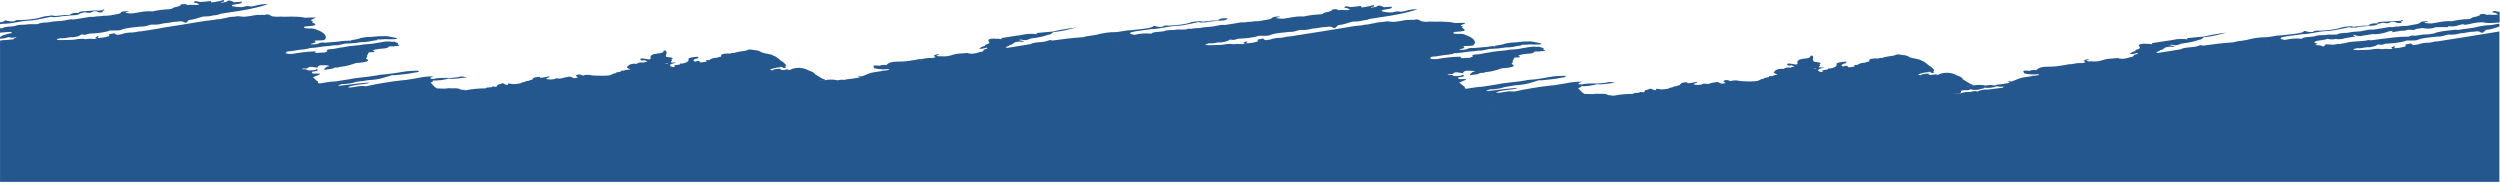 <?xml version="1.0" encoding="UTF-8" standalone="no"?>
<svg xmlns="http://www.w3.org/2000/svg" xmlns:xlink="http://www.w3.org/1999/xlink" xmlns:serif="http://www.serif.com/" width="100%" height="100%" viewBox="0 0 1966 144" version="1.1" xml:space="preserve" style="fill-rule:evenodd;clip-rule:evenodd;stroke-linejoin:round;stroke-miterlimit:2;">
  <path id="Pfad_390" d="M1824.72,31.713l-2.949,0.464c-0.492,0.46 -2.457,0.773 -1.478,1.543c0.983,0.31 3.44,0.619 0.983,1.238c0,0.058 -0.069,0.116 -0.155,0.174l-0.181,0.116c-0.086,0.058 -0.155,0.116 -0.155,0.174c2.46,0.155 4.917,0.155 5.9,1.238c0.491,-0.155 0.983,-0.464 1.474,-0.619c-0.488,-1.856 3.443,-0.928 5.9,-0.928c2.457,0.31 3.44,-0.928 6.389,-0.464c0.492,-0 0.492,-0.155 0.983,-0.464c1.339,0.062 2.677,-0.149 3.932,-0.619c4.426,-1.236 10.812,-0.926 15.726,-1.7c0.983,-0.619 1.966,-0.31 3.44,-0.155c2.457,-0.309 4.423,-0.619 6.88,-0.928c7.374,-0.928 14.746,-2.011 23.1,-2.011c0,-0.154 0.491,-0.154 0.491,-0.309c0.907,-0.468 1.941,-0.631 2.948,-0.464c0.491,-0 0.491,0.155 0.491,0.155c3.44,-0.155 5.897,-1.238 9.829,-1.083l0.983,-0c1.474,-0.155 3.44,-0.465 4.914,-0.774c0.184,-0.058 0.368,-0.138 0.553,-0.223l0.368,-0.173c0.185,-0.085 0.369,-0.165 0.553,-0.223c4.423,-1.238 9.829,-1.702 15.235,-2.321c0.822,-0.012 1.643,0.04 2.457,0.155c4.914,-0.93 11.303,-1.238 15.726,-2.63c3.399,-0.7 6.851,-1.114 10.32,-1.238c2.135,-0.336 4.126,-0.718 6.129,-1.096l0,2.367c-3.518,0.936 -5.965,2.312 -10.568,2.601l-1.474,1.392c-0.983,1.392 -2.457,0.773 -3.931,-0.155c-1.309,-0.192 -2.642,-0.14 -3.932,0.155c-3.931,-0 -6.389,1.083 -10.32,1.238c-2.948,0.619 -5.405,1.392 -9.337,1.083l-0.983,-0c-2.455,0.464 -4.423,1.702 -8.355,1.547c-5.406,0.621 -10.812,0.929 -14.743,2.321c-1.472,0.929 -4.423,0.774 -7.372,0.774c-0.653,-0.077 -1.313,-0.077 -1.966,-0c-4.424,1.701 -10.318,2.166 -16.218,2.475c-1.163,0.247 -2.311,0.557 -3.44,0.928c-0.983,-0.154 -1.966,-0.154 -2.949,-0.309c-0.983,0.928 -2.949,1.547 -5.406,2.011c-0.799,0.224 -1.636,0.277 -2.457,0.155c-0.492,-0 -1.475,0.155 -1.966,0.155c-1.966,0.31 -3.44,0.928 -6.389,0.619c-1.966,0.309 -2.949,0.618 -2.949,1.392c4.423,0.309 7.863,-0.155 12.286,-0.155c2.949,-0.309 5.897,-1.238 9.829,-0.464c1.954,-0.284 3.934,-0.336 5.9,-0.155c1.007,0.167 2.041,0.004 2.948,-0.464c-2.948,-1.081 0.492,-1.081 0.983,-1.7c1.966,0.773 -0.491,1.083 0,1.547c3,-0.041 5.979,-0.51 8.846,-1.392c0,-0.155 0.491,-0.309 0.491,-0.464c-1.965,-1.236 1.966,-1.391 2.949,-1.7c1.966,-0.617 0.983,1.083 3.44,1.083l2.948,-0.464c2.839,-1.001 5.837,-1.473 8.846,-1.392c0.492,-0.154 1.475,-0.154 1.966,-0.309c0.492,0.154 0.492,0.154 0.492,0.309l0,-0.155l-0.492,-0.155c1.586,-0.522 3.246,-0.783 4.915,-0.774c4.423,-0.619 8.354,-1.392 12.777,-2.011l8.846,-1.392c2.396,-0.406 4.792,-0.79 7.187,-1.169l4.792,-0.756c2.395,-0.379 4.791,-0.763 7.187,-1.169c2.517,-0.397 5.035,-0.874 7.619,-1.287l0,118.303l-1965.5,0l-0,-111.018c1.591,-0.543 3.907,-0.465 5.899,-0.591c1.582,-0.273 3.183,-0.427 4.788,-0.461c-0.348,-0.258 -0.142,-0.594 1.109,-1.086c-0,-0.155 0.491,-0.155 0.491,-0.155c0.491,-0.155 0.491,-0.464 0.491,-0.619c-1.897,0.691 -3.969,0.745 -5.9,0.155l-0,-0.155c-2.2,0.842 -4.525,1.309 -6.878,1.382l-0,-1.4c1.585,-0.68 2.185,-1.671 4.911,-1.993c0.491,-0.774 3.44,-0.619 4.423,-1.238c-0.491,-0.31 -0,-0.774 -1.474,-0.774c-2.467,0.259 -5.28,0.41 -7.86,0.634l-0,-3.561c0.647,0.031 1.295,0.079 1.941,0.143c1.474,-1.702 7.371,-1.083 10.32,-2.011c1.965,-0.928 5.405,-0.773 8.354,-0.928c2.457,-0.774 6.88,0.155 9.829,-0.619c-0,-0.31 0.983,-0.464 1.474,-0.619c0.661,-0.064 1.317,-0.167 1.966,-0.309c1.142,-0.129 2.291,-0.181 3.44,-0.155c2.916,-0.589 5.874,-0.951 8.846,-1.083c2.457,0.155 2.949,-0.464 4.423,-0.464c2.458,-0.31 4.423,-1.238 7.372,-0.774l8.849,-1.392c1.966,-0.31 3.932,-0.928 6.389,-0.619l2.949,-0.464c2.949,0.155 4.914,-0.773 7.863,-0.464c0.983,-0.154 1.966,-0.154 2.949,-0.309c2.948,-0.775 7.371,-0.775 8.354,-2.475c0.494,-0.619 3.443,-0.929 5.9,-0.774c1.474,0.462 -6.881,0.926 0.491,1.7l2.457,-0c5.406,-0.619 9.337,-2.166 15.726,-1.547c4.355,-1.009 8.8,-1.578 13.269,-1.7c0.632,-0.219 1.298,-0.324 1.966,-0.309c0.492,-0.926 2.457,-1.391 4.423,-1.7c0.738,-0.467 1.585,-0.734 2.457,-0.774c-0.983,-0.774 0.492,-1.083 1.966,-1.238c1.966,-0.154 2.949,0.31 3.44,0.774c2.948,-0.619 6.88,0.31 9.337,-0.464c-0.492,-0.154 -0.492,-0.154 -0.492,-0.309c-0.491,-0.31 -0.983,-0.465 -1.474,-0.774c-1.475,-0.31 -3.44,-0.464 -1.966,-1.238c1.474,-0.929 2.949,0.309 4.423,0.309c1.969,-0.155 4.426,-0.155 5.9,-0.464c3.932,-0.773 2.458,0.465 2.949,0.774c0.99,-0.026 1.976,-0.13 2.949,-0.309c2.324,-0.368 4.622,-0.885 6.88,-1.547c0.983,1.238 -0.491,1.548 -2.457,1.857c-0,0.154 0.491,0.154 0.491,0.309c0.311,-0.127 0.648,-0.18 0.983,-0.155l2.949,-0.464c1.966,-2.166 3.932,-0.774 6.389,0.309c0.311,-0.127 0.648,-0.18 0.983,-0.155c1.474,-0.155 3.44,-0.155 4.914,-0.464c-0,0.773 -0,1.238 -1.474,1.547c-0.491,0.154 -0.983,0.154 -1.474,0.309c-1.965,0.464 -5.408,0.464 -4.914,1.392c0.494,0.928 3.934,0.774 5.9,1.083l0.983,-0c2.949,0.31 3.932,-1.547 7.863,-0.464c4.423,-0.31 6.88,-2.166 13.76,-1.857c-8.846,3.094 -18.674,4.796 -29.486,6.343c-2.949,0.464 -5.406,0.774 -7.863,1.238c-1.705,0.757 -3.541,1.177 -5.406,1.238c-0.492,-0 -0.492,0.155 -0.983,0.155c-1.966,0.774 -4.915,0.619 -7.372,0.774c-3.928,0.928 -6.386,2.321 -11.3,2.785c-0.492,0.464 -0.983,0.929 -0.983,1.238c-0.983,1.392 -2.458,0.773 -3.932,-0.155c-1.309,-0.192 -2.642,-0.14 -3.932,0.155c-3.931,-0 -6.388,1.083 -10.32,1.238c-2.948,0.619 -5.406,1.392 -9.337,1.083l-0.983,-0c-2.454,0.464 -4.422,1.702 -8.354,1.547c-5.406,0.621 -10.811,0.929 -14.743,2.321c-1.472,0.929 -4.423,0.774 -7.372,0.774c-0.653,-0.077 -1.313,-0.077 -1.966,-0c-4.423,1.701 -10.317,2.166 -16.217,2.475c-0.983,0.309 -2.457,0.619 -3.44,0.928c-0.983,-0.154 -1.966,-0.154 -2.949,-0.309c-0.983,0.928 -2.457,1.702 -5.406,2.011c-0.799,0.224 -1.636,0.277 -2.457,0.155c-0.185,-0 -0.438,0.022 -0.709,0.049l-0.548,0.057c-0.271,0.027 -0.525,0.049 -0.709,0.049c-2.065,0.639 -4.239,0.85 -6.389,0.619c-1.966,0.309 -2.949,0.618 -2.949,1.392c4.423,0.309 8.354,-0.155 12.777,-0.155c2.949,-0.309 5.897,-1.238 9.829,-0.464c0.491,-0 0.491,0.155 0.983,0.155c-0.491,-0 -0.491,-0.155 -0.983,-0.155c1.944,-0.379 3.938,-0.431 5.9,-0.155c1.021,0.072 2.043,-0.143 2.949,-0.619c-2.949,-0.926 0.491,-0.926 0.491,-1.7c1.966,0.773 -0.491,1.083 -0,1.547c3,-0.041 5.979,-0.51 8.846,-1.392c-0,-0.155 0.491,-0.309 0.491,-0.464c-1.965,-1.236 1.966,-1.391 2.949,-1.7c1.966,-0.617 0.983,1.083 3.44,1.083l2.949,-0.464c2.839,-1.001 5.837,-1.473 8.846,-1.392c0.661,-0.064 1.317,-0.167 1.966,-0.309c0.099,0.031 0.178,0.056 0.241,0.077c-0.081,0.025 -0.161,0.051 -0.241,0.077l0.429,-0c0.062,0.039 0.062,0.077 0.062,0.155l-0,-0.155l-0.062,-0c-0.036,-0.023 -0.095,-0.046 -0.188,-0.077c1.512,-0.47 3.088,-0.705 4.673,-0.697c4.423,-0.773 8.354,-1.392 12.777,-2.011c2.946,-0.619 5.897,-1.083 8.846,-1.547c6.389,-0.928 12.777,-2.011 19.166,-3.094c4.915,-0.774 9.829,-1.702 15.235,-2.166c1.932,-0.476 3.911,-0.735 5.9,-0.774c1.475,-0.309 3.44,-0.774 5.406,-1.083c1.474,-0.773 4.914,-0.619 6.88,-0.928c1.966,-0.619 4.423,0.155 6.88,0.155c1.475,-0.155 2.458,-0.309 3.932,-0.464c2.948,-0.309 4.914,-1.237 8.354,-0.928c1.141,-0.155 2.299,-0.155 3.44,-0c3.932,-1.392 4.423,0.774 6.389,1.083c1.474,0.154 2.457,0.309 3.44,0.309c1.964,-0.155 3.936,-0.155 5.9,-0c3.44,-0.155 6.88,-0.155 10.32,-0c1.989,0.039 3.968,0.298 5.9,0.774c1.474,-0 2.949,-0.155 4.423,-0.155l3.928,-0c-0,0.058 -0.069,0.116 -0.155,0.174l-0.181,0.116c-0.086,0.058 -0.155,0.116 -0.155,0.174c-1.117,0.58 -2.265,1.096 -3.44,1.547c0.492,0.617 2.949,1.081 0.983,1.7c0.787,0.474 1.608,0.888 2.457,1.238c0.983,1.236 -0.983,1.391 -3.44,1.7c-1.965,0.309 -6.388,-0 -4.914,1.547c0.473,0.176 0.97,0.281 1.474,0.309c2.949,0.154 5.897,-0.155 7.863,0.928c6.389,2.166 9.338,5.57 6.389,8.2c-1.966,0.464 -4.914,0.309 -6.88,0.464c-0.491,-0 -0.491,0.155 -0.983,0.155c2.457,1.393 -0.491,1.857 -2.457,2.321c-0,0.058 -0.069,0.116 -0.155,0.174l-0.181,0.116c-0.086,0.058 -0.155,0.116 -0.155,0.174c1.808,0.144 3.627,0.04 5.406,-0.309c1.782,-1.034 3.887,-1.365 5.9,-0.928c0.86,-0.077 1.751,-0.155 2.657,-0.232l5.498,-0.464c0.906,-0.077 1.797,-0.155 2.657,-0.232c2.257,-0.568 4.927,-0.485 8.394,-0.707c-0.026,-0.019 -0.04,-0.041 -0.04,-0.067c2.457,-0.464 4.423,-0.774 6.88,-1.238c0.68,-0.19 1.339,-0.45 1.966,-0.774c1.474,-0.31 3.44,-0.465 4.914,-0.774c4.914,0.155 7.863,-0.928 12.777,-0.619c3.929,-0.462 6.389,0.774 9.829,1.238c0.491,0.155 0.983,0.31 0.983,0.619c-0,0.309 -0.983,0.464 -1.966,0.464c-2.949,0.31 -6.88,-0.309 -9.829,0.155c-1.475,0.31 -3.932,-0.464 -3.932,0.619c-4.423,0.464 -7.372,1.702 -12.286,1.547c-3.408,0.616 -6.858,0.978 -10.32,1.083c-4.42,-0.155 -6.385,1.701 -11.3,1.392c-0.311,0.127 -0.648,0.18 -0.983,0.155c-1.944,0.385 -3.919,0.592 -5.9,0.619c-1.135,0.23 -2.284,0.385 -3.44,0.464c-2.758,0.517 -5.55,0.827 -8.354,0.928l-1.474,0.464c-0.983,0.155 -2.457,0.464 -3.44,0.619c-4.423,0.155 -7.863,1.392 -12.286,1.547c-0.311,0.126 -0.648,0.18 -0.983,0.155c-0.492,0.309 -0.492,0.774 -0.983,1.083c0.982,0.929 2.948,0.774 4.914,0.774c0.491,0.154 0.491,0.154 0.491,0.309l-0,-0.155l-0.491,-0.155c5.685,-1.032 11.43,-1.704 17.2,-2.011c3.44,0.155 0.491,0.774 0.983,1.083c2.38,0.299 4.299,-0.272 6.651,-0.167l0.229,0.012c-0,0.155 0.491,0.155 0.491,0.309c-0,-0.155 -0,-0.309 -0.491,-0.309l0.099,-0.012c1.02,-0.13 1.996,-0.496 2.85,-1.071c-1.966,-0.773 0.982,-1.547 1.474,-1.547c4.423,-0 6.88,-1.238 10.812,-1.547c3.932,-0.926 8.846,-1.236 13.269,-1.7c1.505,-0.406 3.386,-0.575 5.315,-0.715l1.656,-0.117c1.929,-0.14 3.81,-0.309 5.315,-0.715c4.423,-0.464 7.371,-1.857 12.777,-1.083c1.475,-0.155 2.458,-0.155 2.949,0.464c1.965,0.464 2.457,0.928 1.474,1.547c4.423,1.855 -2.458,0.926 -2.949,1.7c-0,0.155 -2.457,-0.309 -3.931,-0c-0.492,2.166 -6.88,1.393 -9.829,2.321c-1.053,0.009 -2.08,0.332 -2.949,0.928c0.491,0.309 1.965,0.464 1.474,0.928c-0.491,0.464 -2.457,0.309 -3.44,0.309c-0.491,-0 -0.491,0.155 -0.983,0.155c-0.184,0.348 -0.368,0.718 -0.553,1.093l-0.368,0.753c-0.185,0.375 -0.369,0.745 -0.553,1.093c1.474,0.93 -2.458,1.702 0.491,2.63c1.474,1.393 -0.983,1.857 -3.932,2.321c-1.474,0.309 -3.44,0.309 -4.914,0.464c-3.932,1.238 -7.369,2.63 -13.269,3.094c-0.492,0.774 -2.949,0.31 -3.932,0.619c-1.474,1.081 -4.914,1.081 -7.863,1.7c-0.492,-0.928 0.491,-1.392 1.474,-2.011c-0,-0.464 0.983,-0.619 2.457,-0.928c-1.475,-1.083 -4.423,-0.465 -6.389,-0.774c-2.458,0.311 -2.949,1.237 -2.949,2.011c-2.949,-0.31 -6.389,-1.548 -7.863,0.309c-0.492,0.774 -3.932,-0.154 -4.423,0.774c0.977,0.129 1.963,0.181 2.949,0.155c0.873,0.586 1.897,0.908 2.949,0.928c2.46,-0.155 4.917,-0 5.9,-1.238c1.966,1.857 -1.474,1.857 -3.44,2.166c-0,0.154 -0.491,0.154 -0.491,0.309c-0.491,2.012 3.44,0.929 6.389,1.238c-0,0.618 -0.983,0.928 -1.966,1.392c-1.01,0.346 -1.995,0.76 -2.949,1.238c-0,0.058 -0.069,0.116 -0.155,0.174l-0.181,0.116c-0.086,0.058 -0.155,0.116 -0.155,0.174c0.983,0.773 1.966,1.702 2.949,2.63c1.966,0.619 -0.491,1.547 1.966,2.011l2.948,-0.464c2.948,-0.309 5.406,-1.083 9.337,-1.083c0.311,-0.127 0.648,-0.18 0.983,-0.155l8.843,-1.393c0.649,-0.142 1.305,-0.245 1.966,-0.309c4.914,-1.083 11.3,-1.393 17.2,-2.321c0.661,-0.064 1.317,-0.167 1.966,-0.309l2.949,-0.464c1.963,-0.619 5.406,-0.464 7.863,-0.928c0.827,-0.027 1.649,-0.13 2.457,-0.309c5.897,-0.619 10.32,-2.011 16.709,-2.166c1.474,0.154 3.931,-0.619 4.914,0.309c0.492,0.774 -1.966,0.774 -3.44,1.083c-4.423,1.083 -10.321,1.392 -15.235,2.011l-2.457,-0c-5.406,1.702 -10.32,3.559 -18.183,3.868c-2.948,0.464 -5.897,0.929 -9.337,1.238c-3.793,1.302 -7.785,1.931 -11.795,1.857c-0.957,0.429 -1.942,0.791 -2.949,1.083c-0,0.154 0.492,0.154 0.492,0.309c4.915,-0.462 9.338,-1.081 14.252,-1.7c3.44,-0.309 6.389,-0.619 9.829,-0.928c-1.966,1.547 -7.371,1.237 -10.32,2.011c-1.968,0.309 -4.426,0.618 -5.9,1.392c-0.491,0.155 -0.491,0.309 -0.491,0.464c2.949,0.309 4.915,-0.465 7.372,-0.774c2.276,-0.361 4.59,-0.413 6.88,-0.155c9.735,-2.129 19.578,-3.731 29.486,-4.8c0.492,-0 1.475,-0.155 1.966,-0.155c2.948,-0.464 6.388,-1.083 9.337,-1.547c4.036,-0.871 8.157,-1.286 12.286,-1.238c-0.983,0.465 -3.44,0.929 -2.457,1.857c0.983,-0 1.474,0.155 2.457,0.155c3.44,-1.083 8.355,-0.774 13.269,-0.774c1.966,-0.31 4.423,-0.155 6.389,-0.774c1.475,-0.619 3.44,-0.465 6.389,0.309c-4.915,0.309 -8.846,1.702 -14.252,0.928c-3.992,1.141 -8.136,1.663 -12.286,1.547c-0,0.31 -0.491,0.464 -0.491,0.619c0.492,0.619 -0.982,0.619 -1.474,0.928c1.474,1.547 2.457,3.249 4.914,4.641c0.982,0 2.457,0.155 3.931,0.155c1.808,0.144 3.627,0.04 5.406,-0.309c2.948,0.464 6.88,-0.617 9.337,1.083c1.301,0.2 2.615,0.303 3.931,0.309c0.492,0 -4.372,1.048 0.492,0.155c4.864,-0.893 9.797,-1.359 14.743,-1.392l0.491,0c0.491,-1.083 3.44,-0.619 4.914,-0.928c-0,-1.237 2.457,-0.154 3.44,-0.309c-0,-0.154 -0,-0.309 0.491,-0.309c-0,-0.464 0.492,-0.774 0.492,-1.083c-0,-0.465 1.474,-0.465 2.457,-0.774c0.39,-0.392 0.921,-0.613 1.474,-0.613c0.553,0 1.084,0.221 1.474,0.613c0.724,0.48 1.592,0.699 2.457,0.619c1.475,-0.155 -1.474,-1.702 2.949,-0.774c2.458,0.619 4.915,-0.155 7.372,-0.464c0.491,-0.773 2.948,-0.773 3.931,-1.392c-0,-0.619 2.949,-0.154 2.949,-0.928c0.369,-0.058 0.668,-0.116 0.95,-0.174l0.557,-0.116c0.282,-0.058 0.581,-0.116 0.95,-0.174c-0.492,-0.464 -0,-0.774 0.491,-1.083c0.492,-0.774 2.458,-0.928 3.932,-1.083c2.457,-0.464 0.983,0.464 1.474,0.619c2.949,-0 4.915,-0.774 7.372,-1.083c0.983,0.926 -1.966,1.081 -2.457,1.7c0.491,0.929 2.457,0.465 3.44,0.774c0.973,-0.179 1.959,-0.283 2.948,-0.309c0.851,-0.619 1.949,-0.791 2.949,-0.464c2.948,0.309 3.44,-0.619 4.914,-0.774c0.492,-0 0.492,-0.155 0.983,-0.155c0.311,-0.126 0.648,-0.18 0.983,-0.155c2.949,-1.083 3.932,0.31 5.406,0.774l0.983,-0c0.836,-0.133 1.658,-0.34 2.457,-0.619c-0.983,-0.619 -2.949,-1.392 -0.492,-2.011c1.966,-0.773 2.949,0.31 4.423,0.619c1.966,-0.929 4.423,-0.619 6.88,-0.155c1.474,-0 2.457,0.155 2.948,0.155c1.474,-0 3.439,0.155 4.914,0.155c1.475,-0 2.458,-0.155 3.932,-0.155c0.983,-0 1.475,-0.155 1.966,-0.155c1.965,-0.462 2.457,-1.545 4.914,-1.7c-0,-0.774 2.458,-0.929 3.932,-1.238c0.491,-0.31 -0,-1.083 2.457,-0.774c0.983,-0.619 2.457,-0.773 5.406,-0.928c-1.474,-0.774 -3.931,-1.393 -2.457,-2.321c0.982,-1.238 2.457,-2.475 7.371,-2.166c0.986,-0.928 2.951,-1.392 5.9,-0.928c-0.492,-0.774 1.474,-0.464 2.457,-0.619c-0.492,-0.464 -1.475,-0.774 -1.966,-1.238c-0.983,-0 -1.966,0.464 -3.44,-0c-0.491,-1.083 -0.491,-2.011 3.932,-1.083c0.369,0.058 0.668,0.116 0.95,0.174l0.557,0.116c0.282,0.058 0.581,0.116 0.95,0.174c1.474,-0.155 1.474,-0.464 1.474,-1.238c-0.494,-1.543 0.492,-2.936 5.406,-3.4l2.949,-0.464c0.983,-0.464 2.457,-0.773 1.474,-1.547c0.585,-0.369 1.296,-0.481 1.966,-0.309c1.965,1.702 -0.492,3.251 0.491,4.951c3.44,0.309 6.881,0.774 3.932,2.166c1.474,0.773 -0.492,1.392 -0.492,2.011c0.983,0.464 2.949,0.154 4.423,0.309c-0.553,0.174 -1.106,0.326 -1.659,0.473l-1.105,0.292c-0.553,0.147 -1.106,0.299 -1.659,0.473c-0,0.309 -0.491,0.774 -0.491,1.083c0.492,0.619 0.983,1.083 2.949,1.238c0.492,-0 0.492,-0.155 0.983,-0.155c-2.457,-1.702 2.458,-1.392 3.932,-2.011c-0.492,-0.619 -0,-0.774 1.474,-0.619c3.44,-0.464 4.915,-1.547 5.406,-2.785c-1.474,-1.701 2.457,-2.166 5.406,-2.475c2.948,-0.464 2.457,0.464 1.474,0.928c-0,0.309 -0,0.464 -0.983,0.464c-1.966,0.309 -1.474,0.928 -2.457,1.392l1.474,0.928c0.983,0.154 2.458,-1.702 3.932,0.309c0.492,0.929 3.44,-0.309 5.406,-0.309c-0.983,-0.774 -1.474,-1.393 1.966,-1.238c0.491,-0.772 2.457,-1.391 4.423,-1.7c1.966,0.155 2.457,-0.773 4.423,-0.928c-0,-0.154 0.491,-0.154 0.491,-0.309c-0.982,-2.011 2.949,-2.321 7.372,-2.166c0.492,-0.619 1.966,-0.309 2.949,-0.464c0.983,-0.619 2.949,-0.774 4.423,-1.083c1.966,-0.464 4.915,-0.464 6.389,-1.392c0.983,-0.619 3.44,-0 5.406,0.309c1.758,-0.005 3.476,0.536 4.914,1.547c2.457,1.238 7.371,1.238 9.337,2.63c3.931,1.4 4.422,3.253 7.371,4.8c1.474,1.392 3.932,2.785 1.966,4.177c-0,0.31 0.491,0.465 0.983,0.774c-2.458,0.464 -2.949,-0.155 -2.949,-0.774l-1.966,-0c-0,0.309 -0.983,0.464 -1.966,0.464c-0.983,0.155 -1.474,0.309 -2.457,0.464c-1.123,0.431 -2.272,0.793 -3.44,1.083c0.491,0.155 0.982,0.619 1.474,0.619c1.474,0.155 0.491,-0.464 1.474,-0.619c1.449,-0.358 2.931,-0.565 4.423,-0.619c1.965,-0 1.965,0.31 0.491,0.619c1.474,0.774 2.949,0.31 4.423,0.155c0.977,-0.154 2.44,-0.614 2.457,0.293c-0.153,0.01 -0.316,0.016 -0.491,0.016l0.491,0.155c-0,0.155 0.491,0.155 0.491,0.309c-0,-0.155 -0.491,-0.155 -0.491,-0.309l-0,-0.171c1.979,-0.135 2.141,-1.089 4.423,-1.376c3.847,-0.82 7.864,-0.216 11.3,1.7c2.949,0.929 4.423,2.012 4.915,2.94c1.968,1.237 3.934,2.32 5.9,3.558c4.426,1.238 0.492,1.238 -1.474,1.547c-0.665,0.027 -1.325,0.131 -1.966,0.309l0.491,-0c0.492,-0.154 1.474,-0.154 1.966,-0.309c3.931,-0.464 7.371,-1.547 12.777,-0.309c1.474,-0.154 2.949,-0.773 5.406,-0.309c1.585,-0.522 3.245,-0.783 4.914,-0.774c1.966,-0.31 3.44,-0.465 4.914,-0.774c0.492,-0.154 1.474,-0.154 1.966,-0.309c0.983,-0.619 -1.474,-0.619 -1.474,-1.083c0.369,-0 0.806,0.022 1.261,0.049l0.918,0.057c0.455,0.027 0.892,0.049 1.261,0.049c1.966,-0.774 3.44,-1.392 5.406,-2.166c2.457,-1.083 6.88,-1.392 10.32,-2.011c0.492,-0.154 0.492,-0.618 1.966,-0.309c1.475,-0.155 2.458,-0.464 3.932,-0.619c-0.492,-0.155 -0.492,-0.464 -0.983,-0.619c-3.612,0.427 -7.272,0.217 -10.812,-0.619c-1.477,-2.32 -0.983,-2.475 4.423,-2.011c0.982,-0.773 2.948,-0.773 4.914,-0.464c1.474,-1.547 3.437,-2.785 9.337,-2.785c1.966,-0 4.423,-0.154 6.88,-0.309c-0,-0.31 0.491,-0.31 0.983,-0.155l5.9,-0.928c1.588,-0.5 3.252,-0.709 4.914,-0.619c2.457,-0.465 4.422,-1.083 7.371,-0.774c1.474,-0.154 3.44,-0.309 3.44,-0.928c-0.983,-0.31 -1.966,-0.774 -0.983,-1.238c1.182,-0.711 2.556,-1.035 3.931,-0.928c-0.983,0.464 -1.966,0.929 -2.457,1.238c0.983,0.155 1.474,0.309 1.474,0.464c2.458,-0.155 5.406,0.309 7.372,-0.155c0.492,-0 0.492,-0.155 0.983,-0.155c2.946,-0.619 4.914,-1.702 8.846,-1.857l5.9,-0.464l0.492,0.155l-0,0.155c0.983,0.154 1.966,0.154 2.949,0.309c2.19,-0.135 4.347,-0.605 6.394,-1.395c3.44,-0 1.965,-1.547 3.931,-2.166c0.983,-0.31 2.457,-0.464 1.474,-1.238c-0.492,-0 -0.492,0.155 -0.983,0.155c-1.474,0.774 -3.44,0.619 -5.406,0.774c0.983,-0.464 1.474,-1.083 2.457,-1.547c0.84,-0.187 1.662,-0.446 2.457,-0.774c-0.491,-0.464 -0,-0.774 0.983,-1.083c2.457,-0.618 2.949,-1.392 1.966,-2.475c-1.474,-1.547 1.474,-2.475 6.389,-2.011c1.474,-0.155 2.457,0.309 3.931,0.309c-0.491,-0.309 -0.491,-0.619 -0,-0.928c1.475,-0.155 2.458,-0.464 3.932,-0.619c2.949,-0.464 5.406,-0.774 7.863,-1.238c1.654,-0.144 3.296,-0.403 4.914,-0.774c3.559,-0.728 7.217,-0.833 10.812,-0.309c-0.491,-0.619 -0.491,-0.928 0.983,-1.083c3.931,-0.309 7.862,-0.774 11.794,-1.083c5.99,-1.413 12.063,-2.446 18.183,-3.094c-5.898,1.392 -10.812,2.939 -17.692,3.558c-1.966,0.464 -0.983,1.702 -3.932,2.011c-3.979,1.381 -8.1,2.315 -12.286,2.785c-1.372,0.08 -2.712,0.449 -3.932,1.083c-1.748,0.622 -3.658,0.622 -5.406,-0c-0.665,0.027 -1.325,0.131 -1.966,0.309c0.982,0.464 3.931,0.464 3.931,1.547c-5.406,-0.775 -7.372,0.308 -8.846,1.7c-0.738,0.467 -1.585,0.734 -2.458,0.774c-0,0.929 -2.458,1.083 -2.949,1.857c0.491,0.154 0.983,0.154 1.474,0.309l2.949,-0.464c1.475,-0.155 2.458,-0.464 3.932,-0.619c0.492,-0.154 1.474,-0.154 1.966,-0.309c2.948,-0.464 6.388,-1.083 9.337,-1.547c2.457,-1.702 8.354,-1.238 12.286,-2.166c-0,-0.309 0.491,-0.309 1.474,-0.464c0.491,-0.619 1.966,-0.619 3.44,-0.155c7.863,-1.083 15.726,-2.166 24.08,-2.63c1.729,-0.628 3.543,-0.993 5.38,-1.084c1.474,-0.31 3.44,-0.465 4.914,-0.774c5.113,-1.464 10.408,-2.193 15.726,-2.166c0.827,-0.027 1.649,-0.13 2.457,-0.309c1.475,-0.155 2.458,-0.464 3.932,-0.619c1.966,-0.619 5.406,-0.31 7.372,-0.774c5.406,-0.621 10.811,-0.929 14.743,-2.321c0.491,-0.309 0.491,-1.392 2.948,-0.464c1.968,0.465 4.426,0.929 5.9,-0.309c0.492,-0.464 2.949,-0.309 4.423,-0.309c6.388,-0.309 12.777,-0.93 17.2,-2.63c1.968,-0.619 4.426,-0.465 5.9,-0.774c0.983,-0.31 2.458,0.309 3.932,0.309c0.492,-0.154 1.475,-0.154 1.966,-0.309c2.928,-0.437 5.886,-0.644 8.846,-0.619c1.472,-1.236 3.44,-2.009 7.372,-1.7c-0,-0 0.491,0.154 0.491,0.309c-0.983,1.392 -3.932,1.547 -7.372,1.547c-2.454,0.619 -5.897,0.464 -8.354,0.928c-0.492,0.619 -1.966,0.309 -2.949,0.464c-1.317,0.206 -2.664,0.1 -3.932,-0.309c-5.897,1.083 -11.303,2.785 -18.183,3.094c-6.88,0.309 -11.794,2.32 -19.166,2.475c-5.406,0.93 -11.795,1.238 -16.218,2.63c-0,0.309 -0.491,0.774 -0.491,1.083c0.983,0.31 2.457,0.465 3.44,0.774c4.339,-1.056 8.825,-1.369 13.269,-0.928c1.474,-1.702 7.371,-1.237 10.32,-2.011c1.965,-0.928 5.405,-0.773 8.354,-0.928c2.457,-0.774 6.88,0.155 9.829,-0.619c-0,-0.309 0.491,-0.464 3.44,-0.309c0.665,-0.027 1.325,-0.131 1.966,-0.309c1.142,-0.129 2.291,-0.181 3.44,-0.155c2.916,-0.589 5.874,-0.951 8.846,-1.083c2.457,-0 2.949,-0.464 4.423,-0.619c2.458,-0.31 4.423,-1.238 7.372,-0.774l8.849,-1.392c1.966,-0.31 3.44,-0.928 6.389,-0.619l2.949,-0.464c2.949,0.155 4.914,-0.773 7.863,-0.464l2.949,-0.464c2.948,-0.775 7.371,-0.775 8.354,-2.475c0.494,-0.465 3.443,-0.929 5.9,-0.774c0.982,0.617 -7.372,0.926 0.491,1.7l2.457,-0c4.914,-0.617 9.337,-2.164 15.726,-1.7c4.355,-1.009 8.8,-1.578 13.269,-1.7c0.491,-0.154 0.982,-0.154 1.474,-0.309c0.983,-0.926 2.457,-1.391 4.914,-1.7c0.738,-0.467 1.585,-0.734 2.457,-0.774c-0.983,-0.774 0.492,-1.083 1.966,-1.238c1.202,-0.162 2.423,0.112 3.44,0.774c2.458,-0.619 6.389,0.464 8.846,-0.464c-0.491,-0.154 -0.491,-0.154 -0.491,-0.309c-0.491,-0.31 -0.983,-0.465 -1.474,-0.774c-1.474,-0.31 -3.44,-0.464 -1.966,-1.238c1.474,-0.929 2.949,0.309 4.423,0.309c1.968,-0.155 3.934,-0.31 5.9,-0.619c3.44,-0.772 1.966,0.619 2.949,0.928l2.949,-0.464c2.188,-0.238 4.335,-0.758 6.389,-1.547c0.983,1.238 -0.491,1.548 -2.457,1.857c-0,0.154 0.491,0.154 0.491,0.309c0.311,-0.126 0.648,-0.18 0.983,-0.155l2.949,-0.464c1.966,-2.012 3.932,-0.619 6.389,0.309c0.311,-0.127 0.648,-0.18 0.983,-0.155c1.474,-0.154 2.948,-0.154 4.914,-0.309c-0,0.773 -0,1.238 -1.474,1.547c-0.491,0.154 -0.983,0.154 -1.474,0.309c-1.965,0.464 -5.405,0.464 -4.914,1.392c0.494,1.083 3.934,0.929 5.9,1.238l0.983,-0c2.949,0.31 3.932,-1.547 7.863,-0.464c4.423,-0.464 6.88,-2.166 13.269,-2.011c-8.846,3.094 -18.674,4.796 -29.486,6.343c-2.949,0.464 -5.406,0.774 -7.863,1.238c-1.75,0.612 -3.564,1.028 -5.406,1.238c-0.492,-0 -0.492,0.155 -0.983,0.155c-1.966,0.774 -4.915,0.619 -7.372,0.774c-3.929,0.928 -6.386,2.321 -11.3,2.785l-1.474,1.392c-0.982,1.392 -2.457,0.773 -3.931,-0.155c-1.309,-0.192 -2.642,-0.14 -3.932,0.155c-3.931,-0 -6.389,1.083 -10.32,1.238c-2.948,0.619 -5.406,1.392 -9.337,1.083l-0.983,-0c-2.454,0.464 -4.422,1.702 -8.354,1.547c-5.406,0.621 -10.812,0.929 -14.743,2.321c-1.472,0.929 -4.424,0.774 -7.372,0.774c-0.653,-0.077 -1.313,-0.077 -1.966,-0c-4.423,1.547 -10.317,2.012 -16.217,2.321c-1.163,0.247 -2.311,0.556 -3.44,0.928c-0.983,-0.154 -1.966,-0.154 -2.949,-0.309c-0.983,0.928 -2.949,1.547 -5.406,2.011c-0.799,0.224 -1.636,0.277 -2.457,0.155c-0.492,-0 -1.475,0.155 -1.966,0.155c-1.966,0.31 -3.44,0.928 -6.389,0.619c-1.965,0.309 -2.948,0.618 -2.948,1.392c4.423,0.309 7.863,-0.155 12.286,-0.155c2.949,-0.309 5.897,-1.238 9.829,-0.464c0.491,-0 0.491,0.155 0.983,0.155c-0.491,-0 -0.491,-0.155 -0.983,-0.155c1.946,-0.361 3.937,-0.413 5.9,-0.155c1.007,0.167 2.041,0.004 2.948,-0.464c-2.949,-1.081 0.492,-1.081 0.983,-1.7c1.966,0.773 -0.491,1.083 -0,1.547c3,-0.041 5.979,-0.51 8.846,-1.392c-0,-0.058 0.069,-0.116 0.155,-0.174l0.181,-0.116c0.086,-0.058 0.155,-0.116 0.155,-0.174c-1.965,-1.236 1.966,-1.391 2.949,-1.7c1.966,-0.617 0.983,1.083 3.44,1.083l2.949,-0.464c2.839,-1.001 5.837,-1.473 8.846,-1.392c0.492,-0.154 1.474,-0.154 1.966,-0.309c0.491,0.154 0.491,0.154 0.491,0.309l-0,-0.155l-0.491,-0.155c1.585,-0.521 3.245,-0.783 4.914,-0.774c4.423,-0.619 8.354,-1.392 12.777,-2.011l8.846,-1.392c6.388,-1.083 12.777,-2.011 19.166,-3.094c4.914,-0.774 9.828,-1.857 15.234,-2.166c1.77,-0.444 3.582,-0.703 5.406,-0.774c1.966,-0.464 3.44,-0.774 5.406,-1.083c1.963,-0.774 4.915,-0.619 7.863,-1.083c1.966,-0.619 4.423,0.155 6.88,0.155c1.475,-0.155 2.458,-0.309 3.932,-0.464c2.948,-0.309 4.914,-1.238 8.354,-1.083c1.141,-0.155 2.299,-0.155 3.44,-0c4.423,-1.237 4.423,0.929 6.88,1.238c0.983,0.154 1.966,0.154 2.949,0.309c1.954,-0.284 3.934,-0.336 5.9,-0.155c3.44,-0.154 6.88,-0 10.32,0.155c2.16,0.045 4.306,0.357 6.389,0.928c1.474,-0 2.948,-0.155 4.423,-0.155l3.922,-0c-0,0.155 -0.491,0.309 -0.491,0.464c-1.117,0.58 -2.265,1.096 -3.44,1.547c0.492,0.617 2.949,1.081 0.983,1.7c0.492,0.464 1.475,0.928 1.966,1.392c0.983,1.236 -0.983,1.391 -3.44,1.7c-1.965,0.309 -6.388,-0 -4.914,1.547c0.491,0.154 0.983,0.154 1.474,0.309c2.949,-0 5.897,-0.31 7.863,0.928c6.392,2.166 9.34,5.57 5.9,8.2c-1.965,0.464 -4.914,0.309 -6.88,0.464c-0.492,-0 -0.492,0.155 -0.983,0.155c2.457,1.393 -0.491,1.857 -2.457,2.321c-0,0.058 -0.069,0.116 -0.155,0.174l-0.181,0.116c-0.086,0.058 -0.155,0.116 -0.155,0.174c1.808,0.144 3.627,0.04 5.406,-0.309c1.786,-1.022 3.868,-1.404 5.9,-1.083c0.86,-0.077 1.751,-0.155 2.657,-0.232l5.498,-0.464c0.906,-0.077 1.797,-0.155 2.657,-0.232c1.615,-0.371 3.263,-0.577 4.917,-0.615l-0,-0.004c2.457,-0.464 4.423,-0.774 6.88,-1.238l2.457,-0.774c1.474,-0.31 3.44,-0.465 4.914,-0.774c4.423,0.154 7.863,-1.083 12.286,-0.774c3.929,-0.462 6.389,0.774 9.829,1.238c0.492,0.155 0.983,0.31 0.983,0.619c-0,0.309 -0.983,0.464 -1.966,0.464c-2.949,0.31 -6.881,-0.309 -9.829,0.155c-1.475,0.31 -3.932,-0.464 -3.932,0.619c-4.423,0.464 -7.372,1.702 -12.286,1.547c-3.408,0.616 -6.858,0.978 -10.32,1.083c-4.42,-0.155 -6.385,1.701 -11.3,1.392c-0.311,0.127 -0.648,0.18 -0.983,0.155c-1.955,0.309 -3.924,0.515 -5.9,0.619c-1.135,0.23 -2.284,0.385 -3.44,0.464c-2.948,0.31 -5.406,0.929 -8.354,0.774c-0.184,0.058 -0.368,0.138 -0.553,0.223l-0.368,0.173c-0.185,0.085 -0.369,0.165 -0.553,0.223c-0.369,0.058 -0.806,0.138 -1.261,0.223l-0.918,0.173c-0.455,0.085 -0.892,0.165 -1.261,0.223c-1.935,0.068 -3.682,0.343 -5.405,0.644l-1.476,0.259c-1.723,0.301 -3.47,0.576 -5.405,0.644c-0.311,0.127 -0.648,0.18 -0.983,0.155c-0.491,0.309 -0.491,0.774 -0.983,1.083c0.984,0.774 2.949,0.774 4.915,0.619c0.491,0.154 0.491,0.154 0.491,0.309l-0,-0.309c5.844,-1.052 11.757,-1.673 17.692,-1.857c2.949,0.155 0.491,0.774 0.983,1.083c2.38,0.299 4.299,-0.272 6.651,-0.167l0.229,0.012c-0,0.155 0.492,0.155 0.492,0.309c-0,-0.155 -0,-0.309 -0.492,-0.309l0.18,-0.08c0.9,-0.394 1.825,-0.729 2.769,-1.003c-1.966,-0.773 0.983,-1.547 1.474,-1.547c4.423,-0 6.881,-1.238 10.812,-1.547c3.931,-0.926 8.846,-1.236 13.269,-1.7c1.505,-0.406 3.386,-0.575 5.315,-0.715l1.656,-0.117c1.929,-0.14 3.81,-0.309 5.315,-0.715c3.932,-0.464 7.372,-1.857 12.778,-1.238c1.006,-0.193 2.049,-0.029 2.948,0.464c1.966,0.464 2.457,0.928 1.474,1.547c4.424,1.855 -2.457,0.926 -2.948,1.7c-0,0.155 -2.458,-0.309 -3.932,-0c-0.492,2.166 -6.88,1.393 -9.829,2.321c-1.055,0.119 -2.067,0.49 -2.948,1.083c0.491,0.309 1.966,0.464 1.474,0.928c-0.492,0.464 -2.457,0.309 -3.44,0.309c-0.491,-0 -0.491,0.155 -0.983,0.155c-0.491,0.928 -0.983,2.011 -1.474,2.939c1.474,0.93 -2.458,1.702 0.491,2.63c1.474,1.393 -0.983,1.857 -3.932,2.321c-1.474,0.309 -3.44,0.309 -4.914,0.464c-3.932,1.237 -7.369,2.63 -13.269,3.094c-0.492,0.774 -2.949,0.31 -3.932,0.619c-1.474,1.236 -4.914,1.236 -7.863,1.7c-0.492,-0.928 0.983,-1.392 1.474,-2.011c-0,-0.465 1.474,-0.619 2.457,-0.774c-1.475,-1.083 -4.423,-0.465 -6.389,-0.774c-2.458,0.311 -2.949,1.237 -2.949,2.011c-2.949,-0.31 -6.389,-1.548 -7.863,0.309c-0.491,0.774 -3.932,-0.154 -4.423,0.774c0.983,0.154 2.457,0.154 3.44,0.309c0.873,0.586 1.897,0.908 2.948,0.928c1.969,-0.155 4.426,-0 5.9,-1.238c1.966,1.857 -1.474,1.857 -3.44,2.166l-0.491,0.155c-0.492,2.012 3.931,0.929 6.388,1.238c-0,0.619 -0.983,0.929 -1.966,1.238c-1.01,0.346 -1.995,0.76 -2.949,1.238c-0,0.058 -0.069,0.116 -0.155,0.174l-0.181,0.116c-0.086,0.058 -0.155,0.116 -0.155,0.174c1.235,0.755 2.387,1.637 3.44,2.63c1.966,0.619 -0.491,1.547 1.966,2.011l2.949,-0.464c2.948,-0.309 5.897,-1.083 9.337,-1.083c0.311,-0.126 0.648,-0.18 0.983,-0.155l8.846,-1.392c0.491,-0.154 1.474,-0.154 1.966,-0.309c5.405,-1.238 11.794,-1.547 17.2,-2.321c0.491,-0.154 1.474,-0.154 1.966,-0.309l2.948,-0.464c2.454,-0.619 5.405,-0.619 8.354,-0.928c0.492,-0.154 1.474,-0.154 1.966,-0.309c5.409,-0.621 10.32,-2.166 16.709,-2.321c1.965,0.154 3.931,-0.619 4.914,0.309c0.492,0.774 -1.966,0.774 -3.44,1.083c-4.423,1.083 -10.32,1.392 -15.234,2.011l-2.457,-0c-5.405,1.702 -10.32,3.559 -18.183,3.868c-2.454,0.464 -5.405,0.928 -8.354,1.392c-3.793,1.302 -7.785,1.931 -11.794,1.857c-0.958,0.43 -1.944,0.793 -2.952,1.087c-0,0.154 0.492,0.154 0.492,0.309c4.915,-0.462 9.338,-1.081 14.252,-1.7c3.44,-0.309 6.389,-0.619 9.829,-0.928c-1.966,1.547 -7.372,1.237 -10.32,2.011c-1.968,0.309 -4.426,0.618 -5.9,1.392c-0.491,0.155 -0.491,0.309 -0.491,0.464c2.949,0.309 4.915,-0.465 7.372,-0.774c2.276,-0.361 4.59,-0.413 6.88,-0.155c9.735,-2.129 19.578,-3.731 29.486,-4.8c0.492,0 1.475,-0.155 1.966,-0.155c2.948,-0.464 6.389,-1.083 9.337,-1.547c4.036,-0.871 8.157,-1.286 12.286,-1.238c-0.983,0.619 -3.44,1.083 -2.457,2.011c0.983,0 1.474,0.155 2.457,0.155c3.44,-0.929 8.355,-0.774 13.269,-0.774c1.966,-0.31 4.423,-0.155 6.389,-0.774c1.475,-0.619 3.441,-0.465 6.389,0.309c-5.406,0.309 -8.846,1.547 -14.252,1.083c-3.992,1.141 -8.136,1.663 -12.286,1.547c-0,0.31 -0.491,0.464 -0.491,0.619c-0,0.465 -0.983,0.619 -1.966,0.774c1.474,1.547 2.457,3.249 4.914,4.641c0.983,0 2.458,0.155 3.932,0.155c1.808,0.144 3.627,0.04 5.406,-0.309c2.949,0.464 6.881,-0.617 9.338,1.083c1.301,0.2 2.615,0.303 3.931,0.309c0.492,0 -4.372,1.048 0.492,0.155c4.864,-0.893 9.797,-1.359 14.743,-1.392l0.491,0c0.492,-1.083 3.44,-0.619 4.915,-0.928c-0,-1.237 2.457,-0.154 3.44,-0.309c-0,-0.154 -0,-0.309 0.491,-0.309c-0,-0.464 0.491,-0.774 0.491,-1.083c-0,-0.465 1.474,-0.465 2.457,-0.774c0.972,-0.831 2.397,-0.895 3.44,-0.155c0.727,0.475 1.596,0.688 2.461,0.602c1.475,-0.155 -1.474,-1.702 2.949,-0.774c2.458,0.619 4.915,-0.155 7.372,-0.464c0.492,-0.773 2.949,-0.773 3.932,-1.392c-0,-0.619 2.948,-0.154 2.948,-0.928c0.491,-0.155 1.475,-0.309 1.966,-0.464c-0,-0.464 -0,-0.774 0.983,-1.083c-0,-0.774 1.966,-0.774 3.44,-1.083c1.966,-0.309 0.983,0.465 1.474,0.774c2.949,0 4.915,-0.774 7.372,-1.083c0.983,0.926 -1.966,1.081 -2.457,1.7c-0,0.929 2.458,0.465 3.44,0.774l2.949,-0.464c0.851,-0.618 1.949,-0.791 2.948,-0.464c2.948,0.464 3.44,-0.465 4.914,-0.774c0.492,0 0.492,-0.155 0.983,-0.155c0.311,-0.127 0.648,-0.18 0.983,-0.155c3.44,-0.928 3.932,0.464 5.406,0.928l0.983,0c0.983,-0.155 1.474,-0.309 2.457,-0.464c-0.982,-0.774 -2.948,-1.547 -0.491,-2.166c1.966,-0.619 2.949,0.31 4.423,0.619c2.236,-0.676 4.615,-0.73 6.88,-0.155c1.474,0.154 2.457,0.154 3.44,0.309c1.475,-0 3.44,0.155 4.915,0.155c1.475,0 2.949,-0.155 3.932,-0.155c0.661,-0.064 1.317,-0.167 1.966,-0.309c1.967,-0.462 2.458,-1.545 4.915,-1.7c-0,-0.774 2.458,-0.929 3.932,-1.238c0.491,-0.465 -0,-1.238 2.457,-0.774c1.408,-0.619 2.897,-1.035 4.422,-1.238c-1.474,-0.774 -3.931,-1.393 -2.457,-2.321c0.983,-1.238 2.456,-2.475 7.371,-2.166c0.985,-0.928 2.952,-1.392 5.9,-0.928c-0.491,-0.774 1.475,-0.464 2.458,-0.619c-0.492,-0.464 -1.475,-0.774 -1.966,-1.238c-0.983,-0 -1.966,0.464 -3.44,-0c-0.491,-1.083 -0.491,-2.011 3.932,-1.083c0.983,0.155 1.474,0.309 2.457,0.464c1.475,-0.155 1.475,-0.464 1.475,-1.238c-0.494,-1.543 0.492,-2.936 5.406,-3.4l2.949,-0.464c0.984,-0.464 2.458,-0.773 1.475,-1.547c0.585,-0.369 1.296,-0.481 1.966,-0.309c1.474,1.706 -0.983,3.253 1.474,4.8c3.44,0.309 6.388,0.774 3.931,2.166c1.475,0.773 -0.491,1.392 -0.491,2.011c0.983,0.464 2.949,0.154 4.423,0.309c-1.474,0.464 -2.948,0.774 -4.423,1.238c-0,0.116 -0.069,0.254 -0.155,0.397l-0.181,0.289c-0.086,0.143 -0.155,0.281 -0.155,0.397c0.491,0.619 0.983,1.083 2.949,1.238c0.491,-0 0.491,-0.155 0.983,-0.155c-2.458,-1.702 2.456,-1.392 3.931,-2.011c-0.492,-0.619 -0,-0.774 1.474,-0.619c3.44,-0.464 4.915,-1.547 5.406,-2.785c-1.474,-1.701 2.457,-2.166 5.406,-2.475c2.948,-0.464 2.457,0.464 1.474,0.928c-0,0.309 -0,0.464 -0.983,0.464c-1.966,0.309 -1.474,0.928 -2.457,1.392l1.475,0.928c0.983,0.154 2.457,-1.702 3.931,0.309c0.492,0.929 3.44,-0.309 5.406,-0.309c-0.983,-0.774 -1.474,-1.393 1.966,-1.238c0.492,-0.772 2.457,-1.391 4.423,-1.7c1.966,0.155 2.457,-0.773 4.423,-0.928c-0,-0.154 0.491,-0.154 0.491,-0.309c-0.982,-2.011 2.949,-2.321 7.372,-2.166c0.491,-0.619 1.965,-0.309 2.948,-0.464c0.983,-0.619 2.949,-0.774 4.423,-1.083c1.965,-0.464 4.914,-0.464 6.388,-1.392c0.983,-0.619 3.44,-0 5.406,0.309c1.758,-0.005 3.476,0.536 4.914,1.547c2.458,1.238 7.372,1.238 9.338,2.63c3.931,1.4 4.422,3.253 7.371,4.8c1.475,1.392 3.932,2.785 1.966,4.177c-0,0.31 0.492,0.465 0.983,0.774c-2.457,0.464 -2.948,-0.155 -2.948,-0.774l-1.966,-0c-0,0.309 -0.983,0.464 -1.966,0.464c-0.983,0.155 -1.474,0.309 -2.457,0.464c-1.123,0.431 -2.272,0.793 -3.44,1.083c0.492,0.155 0.983,0.619 1.474,0.619c1.475,0.155 0.492,-0.464 1.475,-0.619c1.449,-0.358 2.931,-0.565 4.423,-0.619c1.966,-0 1.966,0.31 0.491,0.619c1.475,0.774 2.949,0.31 4.423,0.155c0.979,-0.155 2.448,-0.616 2.457,0.301c-0.153,0.01 -0.316,0.016 -0.492,0.016l0.492,0.155c-0,0.155 0.491,0.155 0.491,0.309c-0,-0.155 -0.491,-0.155 -0.491,-0.309l-0,-0.171c1.978,-0.135 2.141,-1.089 4.422,-1.376c3.847,-0.82 7.864,-0.216 11.3,1.7c2.949,0.928 4.423,2.011 4.915,3.249c1.968,1.237 3.934,2.32 5.9,3.558c4.425,1.238 0.491,1.238 -1.475,1.547c-0.665,0.027 -1.325,0.131 -1.966,0.309l0.492,0c0.492,-0.154 1.475,-0.154 1.966,-0.309c3.932,-0.464 7.372,-1.547 12.778,-0.309c1.474,-0.154 2.948,-0.773 5.406,-0.309c0.481,0 0.903,0.019 1.266,0.056c-0.097,0.03 -0.194,0.06 -0.29,0.092l1.946,0.613c0.017,0.053 0.026,0.109 0.026,0.167c-2.97,1.151 -6.199,1.472 -9.338,0.928l-0,0.464c-3.439,0.619 -5.405,2.166 -10.811,0.928l-0,-0.159c-0.983,0.774 -2.457,1.083 -4.914,0.774l-0,-0.155c-0.492,0.155 -0.491,0.464 -0.983,0.464c-0.492,0 -0.492,-0.155 -0.492,-0.155c-0,0.154 -0.492,0.154 -0.983,0.309c-0.491,0.619 0.492,1.547 -1.474,2.011c-1.319,0.078 -2.631,0.233 -3.932,0.464l0.983,0c0.983,-0.154 1.474,-0.154 2.457,-0.309c2.949,0 3.931,-1.547 7.863,-1.083c2.457,0 3.932,-1.547 6.88,-0.309c-0,-0.155 0.492,-0.464 0.983,-0.619c2.351,-0.886 4.866,-1.255 7.372,-1.083c3.929,-0.464 7.368,-0.928 11.3,-1.392l0.491,-0.155c-0.492,-0.465 0.491,-0.619 1.474,-0.774l-0.491,-0.155l-0,0.155c-1.963,0.258 -3.954,0.206 -5.9,-0.155l-0.511,-0.161c-0.123,-0.37 -0.675,-0.605 -1.656,-0.705c1.481,-0.455 3.022,-0.684 4.572,-0.681c1.965,-0.31 3.44,-0.465 4.914,-0.774c0.844,-0.092 1.67,-0.301 2.457,-0.619c0.983,-0.619 -1.474,-0.619 -1.474,-1.083c0.369,-0 0.806,0.022 1.261,0.049l0.918,0.057c0.455,0.027 0.892,0.049 1.261,0.049c1.966,-0.774 3.44,-1.392 5.406,-2.166c2.457,-1.083 6.88,-1.392 10.32,-2.011c0.492,-0.154 0.492,-0.618 1.966,-0.309c1.474,-0.155 2.457,-0.464 3.931,-0.619c-0.492,-0.155 -0.492,-0.464 -0.983,-0.619c-3.612,0.427 -7.272,0.217 -10.812,-0.619c-1.477,-2.32 -0.983,-2.475 4.423,-2.011c0.982,-0.773 2.948,-0.773 4.914,-0.464c1.473,-1.547 3.437,-2.785 9.337,-2.785c1.966,-0 4.423,-0.154 6.88,-0.309c-0,-0.31 0.492,-0.31 0.983,-0.155l5.9,-0.928c1.588,-0.5 3.252,-0.709 4.914,-0.619c2.457,-0.465 4.424,-1.083 7.372,-0.774c1.474,-0.154 3.44,-0.309 3.44,-0.928c-0.983,-0.31 -1.966,-0.774 -0.983,-1.238c1.182,-0.711 2.557,-1.035 3.932,-0.928c-0.983,0.464 -1.966,0.929 -2.457,1.238c0.492,0.155 1.475,0.309 1.966,0.464c2.458,-0.155 5.406,0.309 7.372,-0.155c0.492,-0 0.492,-0.155 0.983,-0.155c2.946,-0.619 4.914,-1.702 8.846,-1.857l5.9,-0.464l0.491,0.155l-0,0.155c0.983,0.154 1.966,0.154 2.949,0.309c2.188,-0.134 4.343,-0.604 6.389,-1.392c3.441,-0.154 1.474,-1.702 3.932,-2.011c0.983,-0.31 2.457,-0.464 1.474,-1.238c-0.492,-0 -0.492,0.155 -0.983,0.155c-1.475,0.774 -3.44,0.619 -5.406,0.774c0.782,-0.618 1.603,-1.186 2.457,-1.7c0.84,-0.187 1.662,-0.446 2.458,-0.774c-0.491,-0.464 -0,-0.774 0.983,-1.083c2.457,-0.618 2.949,-1.392 1.966,-2.475c-1.474,-1.547 1.475,-2.475 6.389,-2.011c1.475,-0.155 2.458,0.309 3.932,0.309c-0.491,-0.309 -0.491,-0.619 -0,-0.928c1.475,-0.155 2.458,-0.464 3.932,-0.619c2.949,-0.464 5.406,-0.774 7.863,-1.238c1.654,-0.144 3.297,-0.402 4.915,-0.774c3.559,-0.728 7.217,-0.833 10.812,-0.309c-0.491,-0.619 -0.491,-0.928 0.983,-1.083c3.932,-0.309 7.863,-0.774 11.795,-1.083c5.99,-1.413 12.063,-2.446 18.183,-3.094c-5.897,1.392 -10.811,2.939 -17.692,3.558c-1.965,0.464 -0.983,1.702 -3.931,2.011c-3.979,1.381 -8.1,2.315 -12.286,2.785c-1.372,0.08 -2.711,0.45 -3.931,1.083c-1.748,0.622 -3.658,0.622 -5.406,-0c-0.665,0.027 -1.325,0.131 -1.966,0.309c0.983,0.464 3.932,0.464 3.932,1.547c-5.407,-0.775 -7.372,0.308 -8.846,1.7c-0.738,0.467 -1.585,0.734 -2.458,0.774c-0,0.929 -2.457,1.083 -2.949,1.857c0.491,0.154 0.983,0.154 1.474,0.309l2.949,-0.464c1.475,-0.155 2.458,-0.464 3.932,-0.619c0.492,-0.154 1.475,-0.154 1.966,-0.309c2.948,-0.464 6.388,-1.083 9.337,-1.547c2.458,-1.702 8.355,-1.238 12.286,-2.166c-0,-0.309 0.491,-0.309 1.474,-0.464c0.491,-0.619 1.965,-0.619 3.44,-0.155c7.863,-1.083 15.727,-2.166 24.081,-2.63c1.737,-0.63 3.56,-0.995 5.406,-1.083c1.474,-0.31 3.44,-0.465 4.914,-0.774c5.113,-1.464 10.408,-2.193 15.726,-2.166c0.827,-0.027 1.649,-0.13 2.457,-0.309c1.474,-0.155 2.457,-0.464 3.931,-0.619c1.966,-0.619 5.406,-0.31 7.372,-0.774c5.406,-0.621 10.812,-0.929 14.743,-2.321c0.492,-0.309 0.492,-1.392 2.949,-0.464c1.968,0.465 4.426,0.929 5.9,-0.309c0.491,-0.464 2.949,-0.309 4.423,-0.309c6.388,-0.309 12.777,-0.93 17.2,-2.63c1.968,-0.619 4.426,-0.465 5.9,-0.774c0.983,-0.31 2.457,0.309 3.931,0.309c0.492,-0.154 1.475,-0.154 1.966,-0.309c2.928,-0.437 5.886,-0.644 8.846,-0.619c1.472,-1.236 3.441,-2.009 7.372,-1.7c-0,-1.237 2.458,-1.237 4.915,-1.392c1.968,-0 3.934,-0.154 5.9,-0.309c2.454,-0.619 6.88,0.464 8.354,-0.928c0.983,0.155 0.983,0.465 0.983,0.774c-0.492,0.154 -1.475,0.154 -1.966,0.309c0.983,0.464 1.475,1.083 -0.491,1.238c-1.183,0.143 -2.381,-0.073 -3.44,-0.619c-0.491,-0.464 -1.474,-0.619 -2.948,-0.464c-1.966,0.619 -1.966,1.856 -6.389,0.928c-1.966,-0.309 -2.457,0.774 -4.423,0.774c-0.983,1.392 -3.931,1.547 -7.371,1.547c-2.455,0.619 -5.898,0.464 -8.355,0.928c-0.492,0.619 -1.966,0.309 -2.949,0.464c-1.316,0.206 -2.663,0.1 -3.931,-0.309c-5.897,1.083 -11.302,2.785 -18.183,3.094c-6.881,0.309 -11.795,2.32 -19.167,2.475c-5.406,0.93 -11.795,1.238 -16.218,2.63c-0,0.309 -0.491,0.774 -0.491,1.083c0.982,0.31 2.457,0.465 3.44,0.774c4.339,-1.056 8.825,-1.369 13.269,-0.928c1.475,-1.702 7.372,-1.237 10.32,-2.011c1.966,-0.928 5.406,-0.773 8.355,-0.928c2.457,-0.774 6.881,0.155 9.829,-0.619c-0,-0.31 0.492,-0.464 1.475,-0.619c0.665,-0.027 1.325,-0.131 1.966,-0.309c1.142,-0.129 2.291,-0.181 3.44,-0.155c2.916,-0.589 5.874,-0.951 8.846,-1.083c2.457,-0 2.949,-0.464 4.423,-0.619c2.458,-0.31 4.423,-1.238 7.372,-0.774l8.849,-1.392c1.965,-0.31 3.439,-0.928 6.388,-0.619l2.949,-0.464c2.949,0.155 4.914,-0.773 7.863,-0.464l2.949,-0.464c2.948,-0.775 7.371,-0.775 8.354,-2.475c0.494,-0.465 3.443,-0.929 5.9,-0.774c0.982,0.617 -7.372,0.926 0.491,1.7l2.457,-0c4.914,-0.617 9.337,-2.164 15.726,-1.7c4.355,-1.009 8.8,-1.578 13.269,-1.7c0.491,-0.154 0.983,-0.154 1.474,-0.309c0.983,-0.926 2.458,-1.391 4.915,-1.7c0.738,-0.467 1.585,-0.734 2.457,-0.774c-0.983,-0.774 0.491,-1.083 1.966,-1.238c1.202,-0.162 2.423,0.112 3.44,0.774c2.457,-0.619 6.389,0.464 8.846,-0.464c-0.491,-0 -0.491,-0.154 -0.491,-0.309c-0.491,-0.31 -0.983,-0.465 -1.474,-0.774c-1.475,-0.31 -3.44,-0.464 -1.966,-1.238c1.475,-0.929 2.949,0.309 4.423,0.309c0.25,-0.02 0.5,-0.039 0.75,-0.059l-0,8.381c-3.902,0.419 -7.723,0.813 -12.521,0.184c-0.334,-0.105 -0.498,-0.211 -0.549,-0.31l0.058,-0c-0,-0.155 0.491,-0.309 0.491,-0.464c-0.324,0.102 -0.649,0.272 -0.549,0.464c-5.372,0.008 -8.801,1.086 -12.719,1.857c-1.475,0.155 -1.966,0.31 -2.949,-0.309c-0.982,0.155 -1.965,0.464 -2.948,0.619c-2.643,1.082 -5.538,1.404 -8.354,0.928c-0.491,0.465 -0.491,0.929 -2.457,0.774c-2.454,0.155 -5.405,-0.154 -8.354,0.155c-0.492,0.155 -0.492,0.309 -0.983,0.464c-2.737,0.683 -5.594,0.736 -8.354,0.155l-0.983,-0c-1.474,0.155 -2.949,0.464 -4.423,0.619c-0.491,-0 -0.491,0.154 -0.491,0.309c-0.491,0.464 -1.966,0.619 -3.44,0.464c-0.491,-0 0.154,-0.315 -0.491,-0.155c-0.645,0.16 -1.321,0.16 -1.966,-0c-1.474,0.31 -2.457,1.083 -4.914,0.774c-2.457,0.464 -5.406,0.774 -7.863,1.238c-0,-0.464 0.983,-0.774 0.491,-1.238c-0,-0 -0,0.155 -0.491,0.155c-3.44,0.311 -4.914,1.547 -7.863,2.011c-1.944,0.385 -3.919,0.592 -5.9,0.619c-0.492,-0 -0.492,-0.155 -0.983,-0.155c-1.474,0.31 -3.44,0.465 -4.914,0.774l-2.949,0.464c-2.949,0.928 -4.914,-0 -7.372,-0.619l-0.491,-0c0.343,0.174 0.54,0.547 0.491,0.928l0.983,-0c0.491,0.773 -1.966,0.619 -2.949,0.928c-1.966,0.31 -3.44,0.465 -4.914,0.774c-2.351,0.891 -4.905,1.106 -7.372,0.619c-2.1,0.564 -4.318,0.51 -6.388,-0.155c-1.474,0.774 -3.44,0.929 -5.406,1.238Zm-718.482,73.95c0.973,-0.179 1.959,-0.283 2.949,-0.309c1.148,0.116 2.307,0.064 3.44,-0.155l0.492,0.155l-0,0.155c-2.457,0.619 -6.88,0.155 -8.354,1.238c-1.183,0.055 -2.348,0.317 -3.44,0.774c-1.966,0.309 -1.474,1.392 -3.44,1.547c-0.491,-0 -0.491,0.155 -0.983,0.309l-0,-0.155c1.47,-1.857 6.385,-2.321 9.333,-3.559l0.003,-0Zm-903.267,-4.176c0.973,-0.179 1.959,-0.283 2.949,-0.309c1.148,0.116 2.307,0.064 3.44,-0.155l0.492,0.155l-0,0.155c-2.457,0.619 -6.88,0.155 -8.354,1.238c-1.183,0.055 -2.347,0.317 -3.44,0.774c-1.966,0.309 -1.474,1.392 -3.44,1.547c-0.492,-0 -0.492,0.155 -0.983,0.309l-0,-0.155c1.472,-1.858 6.878,-2.322 9.335,-3.56l0.001,0.001Zm919.67,2.377c0.098,0.032 0.2,0.065 0.303,0.097l1.966,-0c-1.159,0.045 -2.311,0.2 -3.44,0.464c0.492,-0.155 0.983,-0.155 0.983,-0.464c0.103,-0.032 0.163,-0.065 0.188,-0.097c-0.372,-0.122 -0.68,-0.244 -0.68,-0.367c0.389,0.123 0.777,0.245 0.68,0.367Zm79.426,-17.388l0.001,0.004c-0.973,0.179 -1.959,0.283 -2.948,0.309c-0.827,0.027 -1.649,0.13 -2.457,0.309l-0,-0.155c-0.491,-0 -0.491,0.155 -0.491,0.309c-2.385,0.3 -5.234,0.601 -7.647,1.043c-0.019,0.04 -0.216,0.04 -0.216,0.04l0.216,-0.04c0.012,-0.022 -0.036,-0.058 -0.216,-0.115c-0,-0.155 -0.983,-0.155 -1.966,-0.309c-0.492,0.309 -0.983,0.464 -0.983,0.619c-0,0.155 0.491,0.155 0.983,0.155c-0,-0 -0.492,-0 -0.492,0.155c-1.474,0.155 -2.457,0.464 -3.932,0.619c-0.658,-0.103 -1.332,-0.05 -1.966,0.155l-0,0.155c-1.474,0.155 -2.948,0.464 -4.423,0.619c-2.481,0.392 -4.942,0.908 -7.371,1.547c-2.857,-0.246 -5.731,0.232 -8.354,1.392c1.321,-0.131 2.634,-0.337 3.931,-0.619c2.457,0.309 3.44,-0.309 5.406,-0.464c2.457,-0.619 6.389,-0.155 7.863,-1.238c2.948,0.155 3.44,-1.238 6.88,-1.083c3.931,0.619 5.9,-0.464 8.354,-0.774c0.983,-0.155 2.457,-0.309 3.44,-0.464c-0,0.155 -0.492,0.309 -0.492,0.464c-0,0.155 -0.491,0.309 -0.491,0.309c-0.491,0.155 -0.983,0.464 -0.491,0.774l-0,0.309c-1.618,0.371 -3.26,0.63 -4.914,0.774c-0.492,-0 -0.492,0.155 -0.983,0.155c-3.931,0.309 -7.372,0.619 -7.372,2.475c-0.491,0.155 -0.983,0.155 -0.983,0.309l-0.492,-0c-1.479,-0.225 -2.99,-0.12 -4.423,0.309c-0.492,-0.928 -1.474,-0.928 -2.949,-0.309c-0.492,0.774 -2.949,0.619 -4.423,1.083c-1.474,0.155 -2.457,0.464 -3.932,0.619c-1.966,0.464 -5.9,-0.155 -6.88,0.928c-1.103,0.387 -2.286,0.493 -3.44,0.309c-2.948,-0.619 -3.44,0.155 -2.948,0.928c-0,0.135 -0.094,0.271 -0.2,0.406l-0.092,0.116c-0.106,0.135 -0.2,0.271 -0.2,0.406c-0.983,-0 -0.983,0.309 -0.983,0.464c-1.966,0.155 -3.44,0.309 -4.423,0.309c1.126,0.274 2.294,0.327 3.44,0.155c-0,0.464 -0.491,0.928 -1.474,1.083c-1.966,-1.083 -3.932,-2.166 -6.88,-0.619c-2.014,-0.201 -4.045,0.119 -5.9,0.928c-0.847,0.072 -1.677,0.281 -2.457,0.619c-0.983,0.155 -1.966,0.155 -2.949,0.309c-1.474,-0.155 -2.457,-0 -2.949,0.464c-0.492,0.464 -0.491,-0 -0.491,0.155c-0.491,-0.309 -0.983,-0.464 -1.474,-0.774c-4.423,-0.155 -7.371,0.928 -10.811,1.392c-1.165,0.265 -2.387,0.101 -3.44,-0.464c-0.676,-0.135 -1.335,-0.343 -1.966,-0.619c1.475,0.003 1.475,-0.151 1.475,-0.306c2.949,-0.464 5.9,-0.928 8.354,-1.392c0.632,-0.219 1.298,-0.324 1.966,-0.309c2.457,-0.464 5.9,-0.464 7.863,-1.238c4.423,0.464 3.44,-1.238 5.9,-1.547c-0,-0 -0,-0.155 -0.491,-0.155c-3.44,0.464 -6.389,1.083 -9.829,1.547l-2.949,0.464l-0.983,-0c0.491,-0.309 0.491,-0.619 0.983,-0.928c0.492,-0.155 0.983,-0.464 1.474,-0.619c0.983,-0.309 1.474,-0.619 2.457,-0.928c2.457,-0.928 4.423,-2.63 7.863,-2.475c4.423,0.309 3.932,-0.464 4.423,-1.392c2.097,-0.46 4.242,-0.668 6.389,-0.619c1.135,0.235 2.305,0.235 3.44,-0c0.491,-0.464 1.474,-0.464 2.949,-0.464c2.457,-0.309 3.44,-1.238 6.389,-1.392c1.814,0.232 3.658,0.073 5.406,-0.464c2.391,-0.93 4.857,-1.654 7.371,-2.166c0.335,0.025 0.672,-0.029 0.983,-0.155c1.297,-0.282 2.61,-0.488 3.931,-0.619c3.44,0.155 6.389,-0.309 7.863,-1.392c6.88,-0.464 12.778,-1.7 19.166,-2.475c0.627,-0.324 1.286,-0.584 1.966,-0.774c3.44,0.464 4.423,-1.083 7.372,-0.774c2.457,0.155 3.44,-0.928 5.9,-0.928c1.966,-0.155 4.423,-0.464 6.389,-0.619c1.814,0.254 3.662,0.095 5.406,-0.464l0.466,-0.085c2.358,-0.418 5.094,-0.708 7.397,-0.998c3.307,-0.121 6.596,-0.535 9.829,-1.238c0.335,0.025 0.672,-0.029 0.983,-0.155c3.44,0.155 6.88,0.619 9.337,-0.619c1.463,-0.329 2.987,-0.276 4.423,0.155l-0,0.309l-5.9,0.928c-1.474,0.309 -3.44,0.464 -4.914,0.774c-1.966,0.309 -4.423,0.309 -5.9,0.928c-3.931,0.619 -8.354,0.928 -10.812,2.321c-2.457,0.309 -4.423,0.619 -6.88,1.083c-0.983,-0 -1.966,-0.155 -1.966,0.309c-0.491,-0 -1.474,0.155 -1.966,0.155c-0.983,-0.155 -1.474,-0 -1.474,0.155l-0.983,-0c-2.457,0.309 -5.9,0.309 -7.372,1.238c-0.491,0.155 -1.474,0.155 -1.966,0.309l-2.948,0.464c-1.166,-0.073 -2.335,0.085 -3.44,0.464c-1.094,0.376 -0.504,0.008 -0.493,0.151l0.003,-0Zm-982.391,13.3c0.151,0.055 0.323,0.109 0.495,0.163l1.966,-0c-1.159,0.045 -2.311,0.2 -3.44,0.464c0.491,-0.155 0.983,-0.155 0.983,-0.464c0,-0.06 0,-0.114 -0.004,-0.163c-0.28,-0.1 -0.488,-0.2 -0.488,-0.301c0.395,-0 0.473,0.101 0.488,0.301Zm80.598,-17.477l0.001,0.005c-0.973,0.179 -1.959,0.283 -2.949,0.309c-0.827,0.027 -1.649,0.13 -2.457,0.309c-0.808,0.179 0,-0.155 -0.491,-0.155c-0.491,-0 -0.491,0.155 -0.491,0.309c-2.312,0.291 -5.059,0.582 -7.422,1.002c-0.124,0.081 -0.441,0.081 -0.441,0.081l0.441,-0.081c0.031,-0.019 0.05,-0.044 0.05,-0.074c0,-0.155 -0.983,-0.155 -1.966,-0.309c-0.491,0.309 -0.983,0.464 -0.983,0.619c0,0.155 0.491,0.155 0.983,0.155c0,-0 -0.491,-0 -0.491,0.155c-1.474,0.155 -2.457,0.464 -3.931,0.619c-0.658,-0.103 -1.332,-0.05 -1.966,0.155l0,0.155c-1.474,0.155 -2.949,0.464 -4.423,0.619c-2.482,0.392 -4.942,0.908 -7.372,1.547c-2.857,-0.246 -5.731,0.232 -8.354,1.392c1.321,-0.131 2.634,-0.337 3.931,-0.619c2.457,0.309 3.44,-0.309 5.406,-0.464c2.457,-0.619 6.389,-0.155 7.863,-1.238c2.949,0.155 3.44,-1.238 6.88,-1.083c3.931,0.619 5.9,-0.464 8.354,-0.774c0.983,-0.155 2.457,-0.309 3.44,-0.464c0,0.058 -0.069,0.116 -0.156,0.174l-0.18,0.116c-0.087,0.058 -0.156,0.116 -0.156,0.174c0,0.155 -0.493,0.304 -0.493,0.304c-0.491,0.155 -0.983,0.464 -0.491,0.774l0,0.309c-1.618,0.371 -3.26,0.63 -4.914,0.774c-0.491,-0 -0.491,0.155 -0.983,0.155c-3.931,0.309 -7.372,0.619 -7.372,2.475c-0.491,0.155 -0.983,0.155 -0.983,0.309c0,-0 -0.492,-0 -0.492,0.155c-1.479,-0.225 -2.99,-0.12 -4.423,0.309c-0.491,-0.928 -1.474,-0.928 -2.949,-0.309c-0.491,0.774 -2.949,0.619 -4.423,1.083c-1.474,0.155 -2.457,0.464 -3.932,0.619c-1.966,0.464 -5.9,-0.155 -6.88,0.928c-1.119,0.308 -2.284,0.413 -3.44,0.309c-2.949,-0.619 -3.44,0.155 -2.949,0.928c0,0.309 -0.491,0.619 -0.491,0.928c-0.983,-0 -0.983,0.309 -0.983,0.464c-1.966,0.155 -3.44,0.309 -4.423,0.309c1.126,0.274 2.294,0.327 3.44,0.155c0,0.464 -0.491,0.928 -1.474,1.083c-1.966,-1.083 -3.932,-2.166 -6.88,-0.619c-2.014,-0.201 -4.045,0.119 -5.9,0.928c-0.847,0.072 -1.677,0.281 -2.457,0.619c-0.983,0.155 -1.966,0.155 -2.949,0.309c-1.475,-0.155 -2.458,-0 -2.949,0.464c-0.491,0.464 -0.492,-0 -0.492,0.155c-0.491,-0.309 -0.983,-0.464 -1.474,-0.774c-4.423,-0.155 -7.372,0.928 -10.812,1.392c-1.165,0.265 -2.387,0.101 -3.44,-0.464c-0.676,-0.135 -1.335,-0.343 -1.966,-0.619c0.007,-0.148 0.499,-0.302 0.499,-0.457l0,0.001l8.846,-1.392c0.632,-0.219 1.298,-0.324 1.966,-0.309c2.457,-0.464 5.9,-0.464 7.863,-1.238c4.097,0.43 3.556,-0.999 5.409,-1.457l0,-0.245c0.491,-0 0.491,0.155 0.491,0.155c-0.181,0.023 -0.344,0.053 -0.491,0.09l0,0.064l8.846,-1.392c1.966,-0.155 4.423,-0.464 6.389,-0.619l0,-0.309c-2.949,-0.464 -4.914,0.464 -6.88,0.619l-8.846,1.392c-3.44,0.464 -6.389,1.083 -9.829,1.547l-2.949,0.464l-0.983,-0c0.491,-0.309 0.491,-0.619 0.983,-0.928c0.491,-0.155 0.983,-0.464 1.474,-0.619c0.983,-0.309 1.474,-0.619 2.457,-0.928c2.457,-0.928 4.423,-2.63 7.863,-2.475c4.423,0.309 3.931,-0.464 4.423,-1.392c2.097,-0.46 4.242,-0.668 6.389,-0.619c1.474,0.155 2.457,0.309 3.44,-0.155c0.491,-0.464 1.474,-0.464 2.949,-0.464c2.457,-0.309 3.44,-1.238 6.389,-1.392c1.814,0.232 3.658,0.073 5.406,-0.464c2.391,-0.93 4.858,-1.655 7.372,-2.166c0.335,0.025 0.672,-0.029 0.983,-0.155c1.474,-0.155 2.457,-0.464 3.931,-0.619c3.44,0.155 6.389,-0.309 7.863,-1.392c6.88,-0.464 12.778,-1.7 19.166,-2.475c0.627,-0.324 1.286,-0.584 1.966,-0.774c3.44,0.464 4.423,-1.083 7.372,-0.774c2.457,0.155 3.44,-0.928 5.9,-1.083c1.966,-0.155 4.423,-0.464 6.389,-0.619c1.814,0.254 3.662,0.095 5.406,-0.464l0.466,-0.06c2.358,-0.307 5.094,-0.733 7.397,-1.023c3.307,-0.121 6.596,-0.535 9.829,-1.238c0.335,0.025 0.672,-0.028 0.983,-0.155c3.44,0.155 6.88,0.619 9.337,-0.619c1.463,-0.329 2.987,-0.276 4.423,0.155c0,0.155 0,0.155 0.491,0.309l-5.9,0.928c-1.474,0.309 -3.44,0.464 -4.915,0.774c-1.966,0.309 -4.423,0.309 -5.9,0.928c-3.932,0.619 -8.354,0.928 -10.812,2.321c-2.457,0.309 -4.423,0.619 -6.88,1.083c-0.983,-0 -1.966,-0.155 -1.966,0.309c-0.492,-0 -1.474,0.155 -1.966,0.155c-0.983,-0.155 -1.474,-0 -1.474,0.155l-0.984,-0c-2.457,0.309 -5.9,0.309 -7.372,1.238c0,0.309 -0.983,0.464 -1.474,0.619l-2.949,0.464c-1.166,-0.073 -2.335,0.085 -3.44,0.464c-1.093,0.375 -0.504,0.008 -0.492,0.15Zm902.28,6.346c-0.492,-0 -0.492,0.155 -0.983,0.155c-0.492,-0.155 -0.983,-0.464 -1.474,-0.619c0.983,-0.155 1.474,-0.155 2.457,-0.309c0.495,0.309 0,0.465 0,0.773Zm-11.297,-0l-0.491,0.155c0,-0.155 0.488,-0.155 0.488,-0.155l0.003,-0Zm-33.91,-0.459c0.123,-0 0.184,0.01 0.207,0.022c0.023,0.012 0.01,0.026 -0.023,0.036c-0.061,0.019 -0.184,0.019 -0.184,-0.058Zm-916.537,-2.173c-0,0.039 -0.031,0.058 -0.069,0.065c-0.038,0.008 -0.084,0.003 -0.115,-0.007c-0.061,-0.019 -0.061,-0.058 0.184,-0.058Zm931.278,-0.617l-0.983,0.309c0.496,-0.154 0.983,-0.154 0.983,-0.309Zm-883.607,-0.927l-0.491,0.155c-0.001,-0.156 0.491,-0.156 0.491,-0.156l-0,0.001Zm11.305,-0.004c-0.491,-0 -0.491,0.155 -0.983,0.155c-0.491,-0.155 -0.983,-0.464 -1.474,-0.619c0.983,-0.155 1.474,-0.155 2.457,-0.309l-0,0.773Zm-30.991,-3.087c-0.236,0.036 -0.462,0.073 -0.462,0.145l0.462,-0.145c0.254,-0.04 0.519,-0.079 0.519,-0.159l0.002,-0.005l-0.521,0.164Zm900.836,-0.933c-0.123,0.039 -0.215,0.058 -0.276,0.065c-0.062,0.008 -0.092,0.003 -0.092,-0.007c0,-0.019 0.123,-0.058 0.368,-0.058Zm56.524,-0.875l-0.001,-0.051c0,0.149 0.462,0.154 0.491,0.295l0.001,0.014c-0.43,-0.135 -0.484,-0.152 -0.491,-0.258Zm-6.894,-7.927l0.001,-0.014l0,0.464c0.986,0.026 1.972,-0.026 2.949,-0.155c0.492,0.464 0,0.928 -1.474,1.083c-0.492,0.155 -1.474,0.155 -1.966,0.309c-2.457,0.309 -4.914,0.619 -6.389,1.392c-5.406,-0 -9.337,1.238 -14.252,1.856c-1.618,0.371 -3.26,0.63 -4.914,0.774c-2.949,0.464 -5.9,0.774 -8.846,1.238l0,-0.774c1.478,-1.393 6.884,-1.393 9.341,-2.63l0,-0.001c4.915,0.309 6.88,-1.392 10.32,-1.7c0.215,-0 0.242,-0.03 0.246,-0.063l0,-0.029c0,-0.033 0.031,-0.063 0.246,-0.063c0,0.155 0,0.309 0.491,0.464c3.627,0.097 7.254,-0.214 10.812,-0.928c0.491,-0.155 0.491,-0.309 0,-0.464c0.491,-0 0.491,-0.155 0.983,-0.155c0.491,-0.155 1.474,-0.155 1.966,-0.309c0,-0.15 0.461,-0.155 0.49,-0.295l-0.004,-0Zm310.595,3.388c-1.784,0.368 -3.59,0.627 -5.406,0.774c-0.491,-0.464 -1.474,-0.774 -0.983,-1.238c0.491,-0.309 3.44,-0.309 0.983,-0.928l0.492,-0c2.948,1.392 5.9,-0.309 8.846,0.309c-0.492,0.619 -3.441,0.309 -3.932,1.083Zm-1206.48,0.053l-0.001,-0.051c-0,0.149 0.462,0.154 0.491,0.295l0.001,0.014c-0.43,-0.135 -0.484,-0.152 -0.491,-0.258Zm849.604,-0.36c-0.405,0.017 -0.405,0.152 -0.406,0.152c0.43,-0 0.484,-0 0.491,-0.103l0.001,-0.051l-0.086,0.002Zm-856.493,-7.108l0.001,-0.014l-0,0.464c0.986,0.026 1.972,-0.026 2.949,-0.155c0.491,0.464 -0,0.928 -1.474,1.083c-0.492,0.155 -1.474,0.155 -1.966,0.309c-2.457,0.309 -4.914,0.619 -6.389,1.392c-5.406,-0 -9.337,1.238 -14.252,1.856c-1.618,0.371 -3.26,0.63 -4.914,0.774c-2.949,0.464 -5.9,0.774 -8.846,1.238l-0,-0.774c1.474,-1.543 6.88,-1.543 9.337,-2.626l0.001,-0.005c4.914,0.309 6.88,-1.392 10.32,-1.7c0.215,-0 0.242,-0.03 0.245,-0.063l0.001,-0.029c0.003,-0.033 0.03,-0.063 0.245,-0.063c-0,0.155 -0,0.309 0.491,0.464c3.627,0.097 7.254,-0.214 10.812,-0.928c0.491,-0.155 0.491,-0.309 -0,-0.464c0.491,-0 0.491,-0.155 0.983,-0.155c0.491,-0.155 1.474,-0.155 1.966,-0.309c-0,-0.15 0.461,-0.155 0.49,-0.295Zm2.947,4.161c-0.123,0.039 -0.184,0.068 -0.207,0.087c-0.023,0.02 -0.008,0.029 0.023,0.029c0.061,-0 0.184,-0.039 0.184,-0.116Zm307.643,-0.923c-1.784,0.368 -3.59,0.627 -5.406,0.774c-0.491,-0.464 -1.474,-0.774 -0.983,-1.238c0.491,-0.309 3.44,-0.309 0.983,-0.928l0.491,-0c2.949,1.392 5.9,-0.309 8.846,0.309c-0.491,0.619 -3.44,0.309 -3.931,1.083Zm-357.681,-0.16c-0.051,0.002 -0.086,0.001 -0.085,-0l0.085,-0c0.139,-0.006 0.4,-0.037 0.4,-0.15l0.007,-0.005c-0,0.146 -0,0.154 -0.407,0.155Zm874.675,-1.231l-0,-0.002l-0,0.002c0.492,0.155 0.983,0.155 0.983,0.309c-0.357,0.043 -0.715,-0.07 -0.983,-0.309Zm-0,-0c-0,0.076 -0.125,0.115 -0.309,0.134c-0.184,0.02 -0.428,0.02 -0.672,0.021c0.311,-0.126 0.646,-0.179 0.981,-0.155Zm-497.336,-3.405c5.403,1.39 7.86,-0.156 10.808,-0.775c0.491,-0.155 -0,-0.309 -0,-0.464c3.139,0.544 6.367,0.223 9.337,-0.928c-0,-0.024 -0.001,-0.048 -0.005,-0.07c-0.162,-0.026 -0.325,-0.054 -0.487,-0.084l-2.457,-0.774c1.89,0 2.871,0.286 2.944,0.858c1.791,0.283 3.614,0.308 5.413,0.071l-0,-0.155l0.492,0.155c-0.983,0.155 -1.966,0.309 -1.474,0.774l-0.492,0.155c-3.932,0.464 -7.372,0.928 -11.3,1.392c-2.506,-0.172 -5.02,0.198 -7.371,1.083c-0.492,0.155 -0.983,0.464 -0.983,0.619c-2.949,-1.238 -4.423,0.309 -6.88,0.309c-3.932,-0.464 -4.914,1.083 -7.863,1.083c-0.983,0.155 -1.474,0.155 -2.457,0.309l-0.983,0c1.3,-0.231 2.613,-0.386 3.931,-0.464c1.966,-0.464 0.983,-1.392 1.474,-2.011c0.491,-0.155 0.983,-0.155 0.983,-0.309c-0,0 -0,0.155 0.491,0.155c0.491,0 0.491,-0.309 0.983,-0.464l-0,0.155c3.43,0.458 5.395,0.154 5.893,-0.615l-0.001,-0.006l0.004,0.001l-0.003,0.005c0.012,0.149 0.481,0.147 0.003,-0.005Zm-236.38,1.389c0.123,0.039 0.184,0.068 0.207,0.087c0.023,0.02 0.008,0.029 -0.023,0.029c-0.061,0 -0.184,-0.039 -0.184,-0.116Zm782.368,-2.163l-0,0.774c-0.504,-0.028 -1.001,-0.133 -1.474,-0.309c0.467,-0.225 0.963,-0.381 1.474,-0.465Zm-951.426,0.167l-0.001,-0.014l0.983,0.309c-0.476,-0.15 -0.952,-0.155 -0.982,-0.295Zm-0.064,-0.018l0.063,0.004c-0.286,0.092 -0.573,0.076 -0.762,0.079c-0.075,0.021 -0.149,0.047 -0.221,0.076c0.001,-0.064 0.086,-0.075 0.221,-0.076c0.227,-0.065 0.463,-0.093 0.699,-0.083Zm1120.54,-0.613c-0,0.039 -0.031,0.068 -0.069,0.087c-0.038,0.02 -0.084,0.029 -0.115,0.029c-0.062,0 -0.062,-0.039 0.184,-0.116Zm-1121.46,-2.783c0.245,0 0.245,-0.039 0.184,-0.078c-0.061,-0.038 -0.184,-0.077 -0.184,-0.077l-0,0.155Zm49.632,-0.774l-0,0.774c-0.504,-0.028 -1.001,-0.133 -1.474,-0.309c0.437,-0.294 0.95,-0.455 1.477,-0.466l-0.003,0.001Zm1318.27,-1.455c0.128,0.058 0.262,0.139 0.262,0.219c-0,0 -0.08,0 -0.175,0.01c-0.057,0.049 -0.163,0.097 -0.316,0.145c-0,-0.093 0.175,-0.13 0.316,-0.145c0.092,-0.076 0.063,-0.153 -0.087,-0.229c-0.117,-0.055 -0.229,-0.09 -0.229,-0.09c0.095,0.03 0.171,0.06 0.229,0.09Zm-476.923,-1.485l-0.491,0.155l0.491,-0.155Zm317.471,-0.465l-0,0.309c-0.495,-0.154 -0,-0.154 -0,-0.309Zm-743.555,-2.166c0.492,0 0.492,0.155 0.492,0.155l-0.492,0l-0,-0.155Zm709.647,0c0.123,0.039 0.184,0.068 0.207,0.087c0.023,0.02 0.01,0.029 -0.023,0.029c-0.061,0 -0.184,-0.039 -0.184,-0.116Zm10.812,-2.011c0.492,0.154 0.983,0.27 1.474,0.387c0.492,0.116 0.983,0.232 1.474,0.387c-0.491,-0.619 -1.474,-0.774 -2.948,-0.774Zm-457.491,-0.544l-0.015,-0.013l-0.014,-0.017c-0.002,-0.005 -0.004,-0.009 -0.007,-0.013l-0.002,-0.009l0.002,0.009c0.003,0.004 0.005,0.008 0.007,0.013l0.008,0.011l0.009,0.009l0.012,0.01l0.002,0.002c0.008,0.005 0.017,0.011 0.026,0.015l0.03,0.013l0.003,0.001l0.002,0.001l0.009,0.002l0.027,0.007l0.008,0.001l0.011,0.002l0.025,0.002l-0.036,-0.004l-0.035,-0.008l-0.011,-0.003l-0.059,-0.029l-0.002,-0.002Zm0.172,0.041l-0.007,0.003l-0.004,0.001l0.002,-0.001l0.002,0l0.003,-0.001l0.007,-0.004l-0,-0.001l-0.003,0.003Zm-0.153,-0.091l-0.06,-0.02l0.177,0.068l-0.117,-0.048Zm168.011,-1.107c0.123,0.039 0.184,0.068 0.207,0.087c0.023,0.02 0.01,0.029 -0.023,0.029c-0.061,0 -0.184,-0.039 -0.184,-0.116Zm490.946,-0.462c-0,0.078 0.123,0.155 0.307,0.213c0.185,0.057 0.431,0.096 0.676,0.096c-0.491,-0 -0.983,-0.155 -0.983,-0.309Zm-489.963,-0.93l-0.497,-0l-0,-0.311c-0,0.16 -0,0.31 0.495,0.31l0.002,0.001Zm-614.797,-1.084c0.491,0.154 0.983,0.27 1.474,0.387c0.492,0.116 0.983,0.232 1.475,0.387c-0,-0.619 -1.474,-0.774 -2.949,-0.774Zm39.393,-1.212c0.137,0.049 0.418,0.167 0.418,0.284c-0,-0.078 -0,-0.116 -0.062,-0.155c-0.044,-0.028 -0.121,-0.056 -0.253,-0.098l-0.152,-0.048l0.049,0.017Zm162.098,-0.8c-0,0.077 0.123,0.155 0.307,0.213c0.184,0.057 0.43,0.096 0.676,0.096c-0,-0.155 -0.492,-0.309 -0.983,-0.309Zm-489.574,-1.085l0.103,0l0.001,0.003l-0.492,-0.003l-0,-0.309c0.001,0.145 0.001,0.288 0.388,0.309Zm1582.09,-7.165c0.15,0.014 0.3,0.031 0.449,0.051l-0.163,0.065c1.175,0.404 3.723,0.63 4.586,1.173l0.491,0c-0.491,0.155 -0.491,0.309 -0.983,0.464l-0.983,0.309c-0.817,-0.079 -1.641,-0.079 -2.458,0c-1.965,-0.619 -1.965,0 -2.948,0.155l-1.474,0c-0,0 -0,-0.155 -0.491,-0.155c1.433,-0.602 2.402,-1.203 4.26,-1.946c-0.108,-0.037 -0.204,-0.075 -0.286,-0.116c-1.334,-0.123 -2.681,-0.001 -3.974,0.36c-2.457,0.155 -5.406,0 -6.88,1.083c-1.966,0 -3.931,-0.619 -5.406,0c-2.457,0.928 -6.389,1.083 -9.337,1.547c-1.167,0.188 -2.364,0.026 -3.44,-0.464l-0,-0.931c-0.01,-0.306 0.486,-0.616 0.486,-0.925l0.001,0.001c0.491,0 0.491,-0.155 0.491,-0.155c1.474,-0.155 2.949,0 3.932,-0.619c1.474,0 1.474,-0.464 2.457,-0.619c-0,0.619 0.491,1.238 1.966,1.238c2.948,0 6.88,0 7.863,-1.238c-0,0 -0,0.155 0.491,0.155c2.521,-0.019 5.018,-0.491 7.372,-1.392l-0,0.154c1.931,0.591 4.003,0.536 5.9,-0.155c-0,0.155 -0,0.309 -0.491,0.619c-0,0 -0.491,0 -0.491,0.155c-1.418,0.558 -1.493,0.915 -0.94,1.186Zm-608.53,0.053c-0.351,0.017 0.081,0.153 0.081,0.153l-0,-0.155l-0.081,0.002Zm666.474,-0.157c-0.246,0 -0.369,-0.039 -0.492,-0.078c-0.123,-0.038 -0.246,-0.077 -0.491,-0.077c-0,0.155 0.491,0.155 0.983,0.155Zm-673.273,-0.154l-0.491,0l-0,-0.155l0.491,0.155Zm613.316,-5.415l-1.474,-0.928c0.983,0.154 1.965,0.464 1.474,0.928c1.474,0 0.983,0.464 1.474,0.774c-0.983,0.619 -3.932,0.464 -4.423,1.238c-3.44,0.464 -3.44,2.321 -7.863,2.63c-1.309,0.192 -2.642,0.139 -3.931,-0.155c-0.491,-0.774 -3.932,-0.619 -4.915,-1.547c-0.491,-0.465 0.001,-0.465 0.001,-0.465l-0,0.001c1.129,-0.372 2.277,-0.681 3.44,-0.928c0.969,0.304 2.016,0.249 2.948,-0.155c0.932,-0.404 0.492,0 0.492,0.155c1.474,0.155 2.457,-0.155 2.457,-0.619c-0,-0.464 -0,-0.155 0.491,-0.155c3.44,-0.155 6.389,-0.464 9.829,-0.774Zm-929.311,2.164c0.492,0 0.492,-0.155 0.492,-0.155c1.474,-0.155 2.949,0 3.932,-0.619c1.474,0 1.474,-0.464 2.457,-0.619c-0,0.619 0.492,1.238 1.966,1.238c2.949,0 6.88,0 7.863,-1.238c-0,0 -0,0.155 0.491,0.155c2.521,-0.019 5.018,-0.491 7.372,-1.392l-0,0.155c1.931,0.59 4.003,0.536 5.9,-0.155c-0,0.155 -0,0.309 -0.491,0.619c-0,0 -0.491,0 -0.491,0.155c-3.932,1.547 2.457,1.547 3.931,2.475l0.491,0c-0.491,0.155 -0.491,0.309 -0.983,0.464l-0.983,0.309c-0.983,0 -1.966,0.155 -2.949,0.155c-1.966,-0.619 -1.966,0 -2.949,0.155l-1.474,0c-0,0 -0,-0.155 -0.491,-0.155c1.474,-0.619 2.949,-1.238 4.423,-2.011c-1.48,-0.198 -2.985,-0.093 -4.423,0.309c-2.457,0.155 -5.406,0 -6.88,1.083c-1.966,0 -3.931,-0.619 -5.406,0c-2.457,0.928 -6.389,1.083 -9.337,1.547c-1.167,0.188 -2.364,0.026 -3.44,-0.464l-0,-0.928c0.492,-0.308 0.492,-0.772 0.978,-1.079l0.001,-0.004Zm289.46,0.475c0.01,0.151 0.496,0.152 0.983,0.305l0.491,0c-0.491,0 -0.983,0 -0.983,0.155c0.491,0 0.491,-0.155 0.983,-0.155c-0,-0.155 -0.491,-0.155 -0.491,-0.309c-0.328,-0.005 -0.655,-0.004 -0.983,0.004Zm608.645,0.3l-0.245,0c-0,0.155 0.491,0.155 0.491,0.155l-0.246,-0.155l0.246,0l-0.491,-0.154l0.245,0.154Zm-1709.47,-1.082c0.123,0 0.215,0.01 0.276,0.022c0.062,0.012 0.092,0.026 0.092,0.036c-0,0.019 -0.123,0.019 -0.368,-0.058Zm224.099,-0.619l-0,-0.103c0.005,0.103 0.059,0.103 0.488,0.103l-0.488,0Zm1485.62,-0.618l-0,-0.001l0.001,0.001l-0.001,0c-0,0.153 -0.492,0.153 -0.982,0.155c0.492,0 0.492,-0.155 0.982,-0.155Zm-871.812,-4.8l-1.474,-0.928c0.982,0.154 1.965,0.464 1.474,0.928c1.474,0 0.983,0.464 1.474,0.774c-0.983,0.619 -3.932,0.464 -4.423,1.238c-3.44,0.464 -3.44,2.321 -7.863,2.63c-1.309,0.192 -2.642,0.14 -3.932,-0.155c-0.491,-0.774 -3.932,-0.619 -4.914,-1.547c-0.492,-0.308 -0.492,-0.462 -0,-0.462l-0,-0.002c1.129,-0.372 2.277,-0.681 3.44,-0.928c0.957,0.386 2.038,0.329 2.949,-0.155c0.911,-0.484 0.491,0 0.491,0.155c1.474,0.155 2.457,-0.155 2.457,-0.619c-0,-0.464 -0,-0.155 0.492,-0.155c3.44,-0.309 6.389,-0.464 9.829,-0.774Zm-900.933,1.553l0.126,-0.003l-0.083,0.033c0.821,0.532 4.011,0.738 4.998,1.359l0.491,0c-0.491,0 -0.491,0.155 -0.983,0.309c-0.491,0 -0.491,0.155 -0.983,0.155c-0.983,0 -1.966,0.155 -2.949,0.155c-1.966,-0.619 -1.966,0 -2.949,0.155l-1.474,0c-0,0 -0,-0.155 -0.491,-0.155c1.453,-0.61 2.429,-1.22 4.34,-1.978l-0.043,-0.03Zm1760.46,2.01l-0,-0.309c-0,0.155 0.491,0.155 0.491,0.309l-0.491,0Zm-890.98,-0.775c0.01,0.071 0.103,0.1 0.16,0.118l0.046,0.012l0.039,0.024l-0.245,0c-0,0.155 0.491,0.155 0.491,0.155l-0.246,-0.155l0.246,0c-0.123,0 -0.216,-0.01 -0.285,-0.024l-0.206,-0.13Zm168.903,-19.478l-0.181,0.116c-0.086,0.058 -0.155,0.116 -0.155,0.174l-0.058,0c0.051,0.099 0.215,0.205 0.549,0.31c5.9,0.774 10.32,0 15.234,-0.464c0.827,0.109 1.647,0.264 2.457,0.464l0.983,0l0.491,0.155c-3.932,0.619 -7.372,1.392 -11.3,2.011c-3.469,0.124 -6.921,0.538 -10.32,1.238c-4.423,1.392 -10.812,1.7 -15.726,2.63c-1.143,-0.109 -2.291,-0.161 -3.44,-0.155c-5.406,0.619 -10.812,1.083 -15.234,2.321c-0.492,0.155 -0.983,0.464 -1.474,0.619c-1.474,0.309 -3.44,0.619 -4.914,0.774l-0.983,0c-3.932,-0.155 -6.389,0.928 -9.829,1.083c-0,0 -0,-0.155 -0.492,-0.155c-1.007,-0.167 -2.041,-0.004 -2.948,0.464c-0,0.155 -0.491,0.155 -0.491,0.309c-8.354,0 -15.726,1.083 -23.1,2.011c-2.457,0.309 -4.423,0.619 -6.88,0.928c-1.474,-0.155 -2.457,-0.464 -3.44,0.155c-4.914,0.774 -11.3,0.464 -15.726,1.7c-1.255,0.47 -2.593,0.681 -3.932,0.619c-0.491,0 -0.491,0.155 -0.983,0.155c-2.457,0 -3.44,1.238 -5.9,0.774c-2.457,0 -6.389,-0.928 -5.9,0.928c-0.492,0.155 -0.983,0.464 -1.474,0.619c-0.983,-1.083 -3.44,-1.083 -5.9,-1.238c-0,-0.155 0.491,-0.309 0.491,-0.464c2.457,-0.619 -0,-0.928 -0.983,-1.238c-0.978,-0.769 0.983,-0.924 0.983,-1.543l0.005,-0.002l2.949,-0.464c1.966,-0.309 3.932,-0.464 5.406,-1.238c2.07,0.665 4.289,0.719 6.389,0.155c2.467,0.487 5.021,0.272 7.372,-0.619c1.474,-0.309 2.948,-0.464 4.914,-0.774c0.983,-0.309 3.44,-0.155 2.949,-0.928l-0.983,0c0.049,-0.381 -0.149,-0.755 -0.492,-0.928l0.492,0c2.457,0.619 4.423,1.547 7.371,0.619l2.949,-0.464c1.474,-0.309 3.44,-0.464 4.915,-0.774c0.491,0 0.491,0.155 0.983,0.155c1.981,-0.027 3.956,-0.234 5.9,-0.619c2.949,-0.464 4.423,-1.7 7.863,-2.011c0.492,0 0.492,-0.155 0.492,-0.155c0.491,0.464 -0.492,0.774 -0.492,1.238c2.457,-0.464 5.406,-0.774 7.863,-1.238c2.457,0.309 3.44,-0.464 4.915,-0.774c0.645,0.16 1.321,0.16 1.966,0c0.645,-0.16 -0,0.155 0.491,0.155c1.474,0.155 2.949,0 3.44,-0.464c-0,-0.155 -0,-0.309 0.491,-0.309c1.474,-0.155 2.948,-0.464 4.423,-0.619l0.983,0c2.76,0.581 5.617,0.528 8.354,-0.155c0.491,-0.155 0.491,-0.309 0.983,-0.464c2.949,-0.309 5.9,0 8.354,-0.155c1.966,0.155 1.966,-0.309 2.457,-0.774c2.816,0.476 5.711,0.154 8.354,-0.928c0.722,-0.523 1.57,-0.843 2.457,-0.928c0.983,0.619 1.474,0.464 2.949,0.309c3.918,-0.771 7.346,-1.849 12.719,-1.857c-0.1,-0.192 0.225,-0.362 0.549,-0.464c-0,0.058 -0.069,0.116 -0.155,0.174Zm-773.528,19.438c-0.2,0.036 -0.336,0.118 -0.336,0.199c0.491,0 0.491,-0.155 0.983,-0.155c-0,-0.155 -0.491,-0.155 -0.491,-0.309c-0.321,0.025 -0.635,0.047 -0.943,0.067c0.111,0.081 0.435,0.107 0.787,0.198Zm-0,0c0.052,0.013 0.104,0.028 0.156,0.044l0.491,0c-0.233,-0.074 -0.466,-0.077 -0.647,-0.044Zm1549.17,-0.424l-0.069,-0.001c-0.161,-0.005 -0.322,-0.024 -0.484,-0.048l-0.368,-0.057c-0.185,-0.027 -0.369,-0.049 -0.553,-0.049c0.48,0.128 0.978,0.18 1.474,0.155Zm-863.46,0.001c0.246,-0.078 0.246,-0.117 0.185,-0.117c-0.061,-0.001 -0.184,0.038 -0.184,0.115l-0.001,0.002Zm-81.578,-1.55c0.245,0 0.491,0 0.676,-0.019c0.184,-0.02 0.307,-0.058 0.307,-0.136c-0.319,0.096 -0.65,0.148 -0.983,0.155Zm-633.466,-1.083c-0,0.039 -0.031,0.068 -0.069,0.087c-0.039,0.02 -0.085,0.029 -0.116,0.029c-0.061,0 -0.061,-0.039 0.185,-0.116Zm730.278,-0.306c-0.123,0 -0.215,-0.01 -0.276,-0.022c-0.062,-0.012 -0.092,-0.026 -0.092,-0.036c-0,-0.019 0.122,-0.019 0.368,0.058Zm-108.24,-0.115c0.072,0.028 0.126,0.062 0.126,0.113l-0.491,0c0.269,0 0.39,-0.046 0.365,-0.113c-0.146,-0.058 -0.365,-0.092 -0.365,-0.196c0.222,0.07 0.344,0.14 0.365,0.196Zm-722.347,-19.847c0.051,0.099 0.215,0.205 0.549,0.31c5.9,0.774 10.32,0 15.235,-0.464c0.827,0.109 1.647,0.264 2.457,0.464l0.983,0l0.491,0.155c-4.423,0.774 -8.354,1.392 -12.286,2.011c-3.44,0.309 -7.372,0.464 -10.32,1.392c-4.423,1.392 -10.812,1.547 -15.726,2.475c-0.983,0 -1.966,-0.155 -2.949,-0.155c-4.914,0.774 -10.812,1.083 -14.743,2.475c-0.517,0.14 -1.012,0.348 -1.474,0.619c-1.474,0.309 -3.44,0.619 -4.914,0.774l-0.983,0c-3.932,0 -6.389,1.083 -9.829,1.238c-0,0 -0,-0.155 -0.492,-0.155c-1.007,-0.115 -2.026,0.045 -2.949,0.464c-0,0.155 -0.491,0.155 -0.491,0.309c-8.354,0 -15.726,1.083 -23.1,2.011c-2.457,0.309 -4.423,0.774 -6.88,1.083c-1.474,-0.155 -2.457,-0.464 -3.44,0.155c-4.914,0.619 -11.3,0.309 -15.726,1.7c-0.983,0.464 -1.966,0.464 -3.932,0.464c-0.491,0 -0.491,0.155 -0.983,0.155c-2.457,-0.309 -3.44,0.928 -6.389,0.619c-2.457,0 -6.389,-0.928 -5.9,0.928c-0,0.155 -0.491,0.464 -0.983,0.619c-0.983,-1.083 -3.932,-1.083 -6.389,-1.238c-0,-0.058 0.069,-0.116 0.155,-0.174l0.181,-0.116c0.086,-0.058 0.155,-0.116 0.155,-0.174c2.457,-0.619 -0,-0.928 -0.983,-1.238c-0.977,-0.769 1.48,-1.082 1.48,-1.697l2.949,-0.464c1.846,-0.088 3.669,-0.453 5.406,-1.083c2.07,0.665 4.289,0.719 6.389,0.155c2.467,0.487 5.021,0.272 7.372,-0.619c1.474,-0.309 2.949,-0.464 4.914,-0.774c0.983,-0.464 2.949,-0.309 2.949,-1.083l-0.983,0c0.049,-0.381 -0.148,-0.754 -0.491,-0.928l0.491,0c2.457,0.619 4.423,1.547 7.372,0.619c0.78,-0.338 1.61,-0.547 2.457,-0.619c1.474,-0.309 3.44,-0.464 4.914,-0.774c0.491,0 0.491,0.155 0.983,0.155c1.981,-0.027 3.956,-0.234 5.9,-0.619c2.457,-0.619 3.932,-1.7 7.372,-2.011c0.491,0 0.491,-0.155 0.491,-0.155c0.491,0.309 -0.491,0.619 -0,1.083c2.457,-0.464 5.406,-0.774 7.863,-1.238c2.457,0.309 3.44,-0.464 4.914,-0.774c0.645,0.16 1.321,0.16 1.966,0c0.645,-0.16 -0,0.155 0.491,0.155c1.474,0.155 2.949,0 3.44,-0.464c-0,-0.155 -0,-0.309 0.491,-0.309c1.474,-0.155 2.949,-0.464 4.423,-0.619l0.983,0c2.76,0.581 5.617,0.528 8.354,-0.155c-0,-0.155 0.491,-0.309 0.491,-0.464c2.949,-0.309 5.9,0 8.354,-0.155c1.966,0.155 1.966,-0.309 2.457,-0.774c2.816,0.476 5.711,0.154 8.354,-0.928c0.983,-0.155 1.966,-0.464 2.949,-0.619c0.983,0.619 1.474,0.464 2.949,0.309c4.407,-0.771 7.838,-1.849 13.211,-1.857c-0.1,-0.192 0.225,-0.362 0.549,-0.464c-0,0.155 -0.491,0.309 -0.491,0.464l-0.058,0Zm775.548,18.72c-0.248,0.013 -0.497,0.006 -0.743,-0.02c-0.246,-0.026 -0.491,-0.071 -0.731,-0.135c0.491,0 0.983,0.155 1.474,0.155Zm936.19,-0.77c-0,0.039 -0.031,0.068 -0.069,0.087c-0.038,0.02 -0.084,0.029 -0.115,0.029c-0.062,0 -0.062,-0.039 0.184,-0.116Zm-1784.41,-2.165c-0,-0.039 0.031,-0.068 0.069,-0.087c0.038,-0.02 0.084,-0.029 0.115,-0.029c0.061,0 0.061,0.038 -0.184,0.116Zm-54.55,-1.24c-0.248,0.013 -0.497,0.006 -0.743,-0.02c-0.246,-0.026 -0.491,-0.071 -0.731,-0.135c0.491,0 0.983,0.155 1.474,0.155Zm1091.49,-0.464c-0,0.039 0.031,0.068 0.069,0.087c0.039,0.02 0.085,0.029 0.115,0.029c0.062,0 0.062,-0.039 -0.184,-0.116Zm-33.418,-3.249c-0,0.077 -0,0.116 0.061,0.136c0.062,0.019 0.185,0.019 0.431,0.019c-0.492,0 -0.492,-0.155 -0.492,-0.155Zm57.989,-0.464c-0.491,-0.155 -0.983,-0.155 -1.474,-0.309c0.49,0.154 0.981,0.154 1.472,0.309l0.002,0Zm-1134.73,-1.576c1.044,-0.214 2.034,-0.459 2.944,-0.746c0.983,-0.309 0.492,-1.392 2.949,-0.464c2.457,0.465 4.915,0.929 6.389,-0.309c0.492,-0.464 2.949,-0.309 4.423,-0.309c6.88,-0.309 12.777,-1.083 17.2,-2.63c1.968,-0.619 4.426,-0.464 5.9,-0.928c0.982,-0.31 2.457,0.309 3.931,0.309c0.983,0 1.475,-0.155 1.966,-0.155c2.928,-0.437 5.886,-0.644 8.846,-0.619c1.472,-1.083 3.44,-2.011 7.372,-1.547c-0,-1.237 2.457,-1.237 4.914,-1.392l5.9,-0.464c2.454,-0.464 6.88,0.619 8.354,-0.928c0.983,0.155 0.983,0.465 0.983,0.774c-0.649,0.142 -1.305,0.245 -1.966,0.309c0.982,0.464 1.474,1.083 -0.492,1.238c-1.007,0.167 -2.042,0.004 -2.949,-0.464c-0.492,-0.464 -1.475,-0.619 -2.949,-0.464c-1.966,0.619 -1.966,1.856 -6.389,0.928c-1.966,-0.309 -2.457,0.774 -4.423,0.774c-0.983,1.392 -3.932,1.547 -7.372,1.547c-2.454,0.619 -5.897,0.464 -8.354,0.928c-0.492,0.464 -1.966,0.154 -2.949,0.309c-1.296,0.348 -2.668,0.294 -3.932,-0.155c-5.897,1.083 -11.303,2.785 -18.183,3.094c-7.372,0.464 -12.286,2.475 -20.149,2.475c-0.642,0.11 -1.298,0.212 -1.964,0.308l-0,-1.419Zm207.387,1.268c-0.246,-0.078 -0.246,-0.117 -0.185,-0.117c0.062,0 0.185,0.038 0.185,0.116l-0,0.001Zm-33.909,-3.405c-0,0.077 -0,0.116 0.061,0.136c0.062,0.019 0.184,0.019 0.43,0.019c0.491,0 -0.491,0 -0.491,-0.155Zm57.989,-0.466c-0,-0.155 -0.491,-0.155 -0.983,-0.155c0.334,0.008 0.664,0.061 0.984,0.157l-0.001,-0.002Zm-57.007,-8.045l-0,-0.309c0.492,0.156 0.492,0.311 0.001,0.311l-0.001,-0.002Zm793.896,46.212l-0,-0.002l-0.004,-0.006l-0.007,-0.007l0.008,0.008l0.003,0.007Z" style="fill:#25578f;fill-rule:nonzero;"></path>
</svg>
